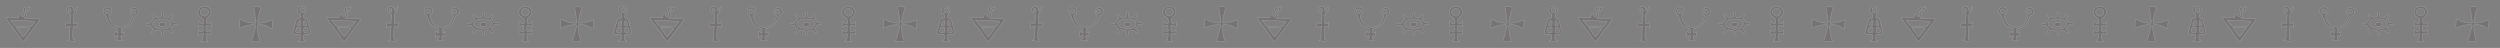 <?xml version="1.0" encoding="UTF-8"?> <svg xmlns="http://www.w3.org/2000/svg" xmlns:xlink="http://www.w3.org/1999/xlink" version="1.1" id="Layer_1" x="0px" y="0px" viewBox="0 0 2400 46" style="enable-background:new 0 0 2400 46;" xml:space="preserve"><rect x="0" y="0" width="2400" height="46" fill="#808080" stroke="none"/> <style type="text/css"> .st0{opacity:0.25;} .st1{fill:#574B48;stroke:#FFFFFF;stroke-width:0.425;stroke-miterlimit:10;} </style> <g class="st0"> <g> <path class="st1" d="M142.2,24.2c-0.5,0-1,0-1.5,0c-0.8,0.1-0.5-0.5-0.6-0.8c-0.1-0.4,0.1-0.7,0.5-0.7c1,0,2-0.3,3-0.2 c0.5,0.1,0.8-0.1,1-0.6c0.8-1.5,1.7-3,3.2-3.9c0.4-0.2,0.2-0.5,0-0.8c-0.7-0.8-1.4-1.5-2-2.3c-0.3-0.4-0.3-0.6,0.2-0.8 c0.9-0.4,1-0.3,1.6,0.5s1.4,1.5,2.3,2.1c0.6,0.3,1.2,0.2,1.7,0c0.9-0.3,1.7-0.2,2.6-0.3c0.6-0.1,0.7-0.3,0.8-0.8 c0-1.1-0.1-2.1,0.1-3.2c0.1-0.3,0.2-0.4,0.4-0.4c0.9,0,1.5-0.1,1.4,1.3c0,0.9,0,1.7,0,2.6c0,0.3,0,0.5,0.4,0.5 c1.2,0,2.4,0.5,3.6,0.7c0.5,0,0.9-0.1,1.1-0.4c0.6-0.7,1.1-1.5,1.6-2.2c0.3-0.4,1.1-0.5,1.5-0.2c0.3,0.3,0.2,0.7,0,1 c-0.4,0.8-0.9,1.6-1.4,2.3c-0.2,0.3-0.4,0.6,0.2,0.8c0.5,0.2,0.9,0.7,1.1,1.1c0.3,0.5,0.8,1,1,1.6s0.8,0.6,1.3,0.6 c0.9,0,1.7,0,2.6,0.1c0.4,0.1,0.5,0.1,0.5,0.5c0,1.3,0.1,1.3-1.3,1.3c-0.8,0-1.5,0.1-2.3,0c-0.4,0-0.6,0.2-0.7,0.5 c-0.4,1.3-1.2,2.3-2.2,3.2c-0.3,0.3-0.4,0.5,0,0.9c0.8,0.7,1.7,1.4,2.2,2.4c0.1,0.2,0.2,0.3,0,0.4c-0.1,0.1-0.3,0.2-0.4,0.4 c-0.4,0.5-0.8,0.5-1.3,0.1c-0.8-0.7-1.6-1.5-2.3-2.3c-0.3-0.3-0.5-0.4-0.9-0.2c-1.2,0.4-2.5,0.7-3.8,0.7c-0.5,0-0.6,0.2-0.5,0.6 c0.1,1,0,1.9,0,2.9c0,0.4-0.5,0.7-1.2,0.6c-0.5,0-0.5-0.3-0.4-0.7c0.1-0.5-0.1-1.1-0.1-1.7c0-0.3,0-0.6,0.1-1s0-0.7-0.6-0.8 c-0.9-0.1-1.9-0.2-2.8-0.5c-0.6-0.2-1.2-0.4-1.9-0.5c-0.6-0.2-0.9,0.2-1.2,0.6c-0.6,1-1.2,1.9-1.9,2.8c-0.2,0.3-0.4,0.4-0.7,0.1 c-0.1-0.1-0.2-0.2-0.4-0.3c-0.6-0.2-0.4-0.5-0.2-0.9c0.5-0.9,1.1-1.8,1.8-2.5c0.5-0.6,0.2-0.9-0.2-1c-1.2-0.5-1.9-1.6-2.5-2.7 c-0.3-0.5-0.7-0.6-1.1-0.6C143.2,24.2,142.7,24.2,142.2,24.2z M156.1,28.1c0.4,0.1,0.8-0.1,1.2-0.2c1.7-0.2,3.4-0.4,4.8-1.3 c0.7-0.4,1.3-0.9,1.7-1.7c0.4-1,0.6-2.1,0.4-3.3c-0.3-1.3-1.1-1.9-2.1-2.4c-1-0.4-2-0.6-3.1-0.8c-1.6-0.2-3.2-0.2-4.7-0.2 c-1.1,0-2.2,0.2-3.2,0.5c-1.6,0.4-3.1,1-4,2.5c-0.5,0.9-1.1,1.7-0.4,2.8c0.8,1.3,1.8,2.1,3.2,2.5c0.5,0.2,1.1,0.3,1.6,0.5 C153,27.9,154.6,27.7,156.1,28.1z"></path> <path class="st1" d="M156.1,25.5c-0.7-0.1-1.6-0.1-2.4-0.4c-0.5-0.2-0.8-0.5-0.7-1c0-0.5-0.1-1.1,0.2-1.6c0.4-0.9,1.3-0.8,2-1 c1-0.2,2,0,2.9,0.3s1.1,2.1,0.4,2.7C157.1,25.5,157.1,25.5,156.1,25.5z"></path> </g> <path class="st1" d="M28.8,6.2c0.1,1.8-0.8,2.8-1.3,4c-0.2,0.3-0.4,0.6-0.8,0.5c-0.5-0.1-0.3-0.5-0.3-0.8c0-0.2,0-0.5,0-0.7 c0-0.6-0.1-1-0.8-1c-0.6-0.1-0.9,0.2-1.1,0.7c-0.4,0.9-0.3,1.8,0.1,2.7c0.5,1.4,1.3,2.7,0.3,4.3c-0.3,0.5-0.8,0.8-1.6,1.4 c1.5,0.3,2.7,0.4,3.8,0.4c2.9,0.1,5.7,0.6,8.6,0.4c0.9-0.1,2.1,0,2.4,0.6c0.3,0.6-0.7,1.4-1.2,2c-3.5,4.7-7,9.4-10.5,14.1 c-1.1,1.4-2.1,2.9-3.2,4.3c-0.6,0.8-1.4,0.7-2-0.1c-2-2.8-3.8-5.6-5.8-8.3c-2.4-3.3-4.9-6.6-7.3-9.8c-0.8-1-1.5-2.1-2.3-3.2 c-0.5-0.8-0.1-0.9,0.6-0.9c2.5,0,4.9-0.2,7.4,0.3c0.7,0.1,1.5,0,2.2,0c0.9,0,2,0.4,1.9-1.4c0-0.7,0.7-1.6,1.4-2.2 c1-0.8,1.2,0.4,1.3,0.8c0.1,1.2,0.4,1.8,1.7,1.5c1.1-0.3,1.7-1.3,1.4-2.5c-0.3-1.1-0.6-2.3-1.1-3.3S22.5,8.3,23,7.8 c0.6-0.5,1.1-1.3,2.4-1C26.2,7.1,27.7,7.9,28.8,6.2z M10.1,19.3c1.2,1.6,2.3,2.7,3,4.1c0.8,1.4,1.9,2,3.5,2c4.3,0,8.5,0,12.8,0 c0.4,0,0.8,0.1,1.1-0.4c0.8-1.3,1.7-2.5,2.6-3.7c0.5-0.7,0.3-1-0.6-1c-3.5,0.1-6.9-0.5-10.4-0.3c-0.4,0-0.9,0-1.3-0.1 C17.3,19.8,13.9,19.6,10.1,19.3z M28.8,26.9c-4-0.4-7.9-0.5-11.9-0.7c-1.1,0-1.4,0.3-0.7,1.2c1.8,2.5,3.6,5,5.5,7.5 c0.3,0.4,0.5,0.8,1.2,0c1.6-1.8,2.9-3.8,4.3-5.8C27.7,28.5,28.7,28.1,28.8,26.9z"></path> <path class="st1" d="M250.6,23.7c-3.7,0-3.8,0-3.5,2.7c0.4,4.2,0.4,8.4,2.4,12.3c0.4,0.8-0.1,1.1-0.9,1.1c-1.8,0-3.5,0-5.3,0 c-1.9,0-2.3-0.4-1.4-2.1c1.8-3.8,2-7.9,3.4-11.8c0.7-1.9-0.1-2.2-2.2-2.2c-3.3,0.1-6.5,0.8-9.6,1.9c-0.9,0.3-1.8,0.7-2.6,1.2 c-0.7,0.4-1,0.2-1-0.4c0.1-2.5,0.3-4.9,0.3-7.4c0-0.9,0.9-0.5,1.4-0.3c1.1,0.5,2.2,1.3,3.3,1.8c1.5,0.6,3.1,1,4.7,1.3 c1.6,0.2,3.2,0.4,4.8,0.5c1.1,0,1.2-0.4,1.2-1.2c0.1-1.3-0.4-2.6-0.5-3.9c-0.2-2.2-0.6-4.4-1-6.7c-0.2-1-0.4-2-0.6-3 c-0.1-0.8,0.2-1.2,1-1.1c1.7,0.1,3.3,0.2,5,0.3c1,0,1.2,0.6,0.9,1.4c-1.7,4-2.3,8.2-3.1,12.4c-0.2,1.1-0.2,1.9,1.4,1.8 c2.6-0.3,5.2-0.7,7.8-1.3c1.6-0.4,3-1.2,4.5-1.7c0.3-0.1,0.6-0.4,0.9,0c0.3,0.3,0,0.5,0,0.8c-0.5,2.1-0.3,4.2-0.4,6.3 c0,1.3-0.3,1.4-1.4,0.8C256.9,24.9,253.3,23.8,250.6,23.7z"></path> <path class="st1" d="M289.9,40.1c-1.1,0-2.3,0-3.4,0c-0.3,0-0.6,0.1-0.7-0.3c-0.1-0.4,0.2-0.5,0.5-0.6c2.2-0.8,2.2-2.7,2.1-4.6 c0-1.1-0.5-1.7-1.8-1.6c-1,0.1-2-0.1-3,0c-2,0.3-3.1-1.8-2.2-3.4c0.7-1.4,0.8-2.9,1.3-4.3c0.6-1.9,1-3.9,1.5-5.8 c0.4-1.3,1.7-1.7,2.8-1.9c1.7-0.3,1.7-0.3,1.4-2c-0.1-0.4-0.1-0.8-0.1-1.2c0.1-0.7-0.2-1.2-0.9-1.5c-1.9-0.6-2.1-3.2-1.4-5.2 c0.4-1.3,2.5-2.2,4.2-1.8c3.6,0.9,4.6,3.9,2.3,6.9c-0.5,0.7-0.9,1.3-1,2.2c-0.1,1.6,0,2.7,2.1,2.9c1.2,0.1,1.8,1.6,2,2.8 c0.6,2.8,1.3,5.6,2.1,8.3c0.2,0.8,0.2,1.8,0,2.7c-0.1,0.5-0.5,1-1.2,1c-1.2,0.1-2.3,0.3-3.5,0.3c-1,0.1-1.8,0.2-1.6,1.5 c0.1,0.7-0.1,1.3-0.1,2c0.1,1.5,0.6,2.3,2,2.6c0.3,0.1,0.5,0.2,0.4,0.5c0,0.5-0.4,0.4-0.7,0.4C292.2,40.1,291,40.1,289.9,40.1 L289.9,40.1z M288.7,28.6c0-2.7,0-2.6-2.8-2.5c-0.7,0-1.1,0.3-1.3,0.9c-0.3,1-0.5,2-0.8,2.9s0.2,1.1,0.9,1.3c0.4,0.1,0.9,0,1.3,0 C289,31.3,288.7,31.5,288.7,28.6z M293.7,31.3c0.7-0.1,2.1,0.4,2.1-1.1c0.1-2.6-0.8-3.9-2.4-4c-1.7-0.1-1.8,0.7-1.8,2 C291.7,31.3,291.6,31.3,293.7,31.3z M292.3,9.8c0-1.5-0.9-2.5-2.3-2.3c-1,0.1-2.2,0-2.2,1.5c0,2.2,0.8,3.3,2.5,3.3 C291.5,12.2,292.3,11.3,292.3,9.8z M288.7,22.3c0-0.4,0-0.8,0-1.2c0-0.5,0.1-1.2-0.5-1.4c-0.6-0.2-1.1,0.2-1.4,0.5 c-1.1,1.1-1.3,2.6-1.4,4.1c0,0.2,0.1,0.3,0.4,0.4c1.7,0.7,2.9-0.2,2.9-2C288.7,22.5,288.7,22.4,288.7,22.3z M291.6,22.2L291.6,22.2 c0,0.6-0.1,1.3,0,1.9c0.1,1.1,1.1,0.5,1.6,0.6c0.4,0.1,1.2,0.3,1.1-0.5c-0.2-1.2-0.5-2.4-0.9-3.6c-0.2-0.6-0.7-0.9-1.2-0.8 c-0.7,0.1-0.6,0.8-0.6,1.3C291.6,21.4,291.6,21.8,291.6,22.2z"></path> <path class="st1" d="M119,30.4c0,1.6,0,2.7,0,3.9c0,0.7-0.4,1-1,0.4c-0.5-0.4-1.1-0.8-1.6-0.5c-0.6,0.4-0.3,1.2-0.3,1.8 c0,1.2,0.9,2,1.6,3.2c-1.9,0-3.7-0.4-5.4,0c-0.4,0.1-0.7-0.1-0.8-0.4c-0.1-0.3,0.2-0.6,0.4-0.7c0.9-0.7,1.4-1.6,1.6-2.7 c0.1-0.4,0.2-0.9-0.4-1.3c-0.6-0.3-0.9,0-1.3,0.2c-0.6,0.3-0.8,1.3-1.8,1.3c0-1.6,0-3.1,0-4.7c0-0.3-0.1-0.6,0.3-0.7 c0.3-0.1,0.6,0.1,0.8,0.3c0.4,0.4,0.7,0.8,1.1,1.1c0.3,0.2,0.6,0.4,0.9,0.2c0.3-0.2,0.5-0.5,0.3-1c-0.2-0.6-0.3-1.2-0.2-2 c0.1-0.8-0.5-1.6-1.5-1.8c-2-0.5-3.8-1.4-5.4-2.9c-2.4-2.3-3.2-5.3-4.2-8.2c-0.3-1-0.8-1.7-1.6-2.2c-1.2-0.8-1.9-2.5-1.3-4.1 c0.7-1.9,2.2-3.1,4-3c1.6,0.1,3.7,1.4,3.9,2.7c0.3,1.9,0,3.7-1.8,4.8c-0.7,0.4-0.8,0.7-0.7,1.6c0.2,2.6,1.5,4.7,3,6.7 c1.9,2.6,4.6,3.7,7.7,3.8c3.8,0,7-1.4,9.3-4.6c1.3-1.9,2-4,2.8-6.2c0.2-0.5-0.4-0.6-0.8-0.9c-1.3-0.9-2.1-3.2-1.5-4.4 c0.8-1.8,2-3,4-2.9c1.6,0.1,3.5,1.5,3.7,2.7c0.3,2.4-0.8,4.4-2.8,5c-0.5,0.2-1,0.4-1,0.9c-0.6,3.7-2.9,6.5-5.4,9 c-1.2,1.2-2.9,1.8-4.5,2.2c-0.9,0.2-2.2,0.2-2.5,0.9c-0.4,1-0.3,2.4-0.1,3.5c0.1,0.7,1,0.4,1.5,0.2C118,31.5,118.3,31.1,119,30.4z M102.8,8.6c-1.2,0-2.2,1.1-2.2,2.3c0,0.9,1.5,2.2,2.6,2.2c1.2-0.1,2.6-1.3,2.5-2.2C105.6,9.6,104.3,8.6,102.8,8.6z M128.5,13.5 c1.3,0,2.2-1,2.2-2.4c0-1.2-1.1-2.2-2.3-2.1c-1.2,0-2.2,1.1-2.2,2.3C126.1,12.5,127.2,13.5,128.5,13.5z"></path> <path class="st1" d="M203,20.9c-0.3,1.7,0,3.3-0.1,4.9c-0.5,0.1-0.8-0.1-1.1-0.4c-0.8-1-1.8-1-2.9-1c-0.7,0-1.1,0.3-1.1,1.1 c0,1.2,0,2.4,0,3.6c0,0.8,0.3,1.1,1.1,1.1c1.4,0,2.7,0.2,3.3-1.6c0.1,0.1,0.2,0.1,0.4,0.2c0,1.4,0.1,2.9,0,4.3 c0,0.7-0.6,0.3-0.7,0.1c-0.5-0.9-1.3-1-2.2-0.9c-1.7,0-1.9,0.3-1.8,2c0,0.2,0,0.4,0,0.6c0,2.9,0,2.9,1.5,5.1 c-2.2-0.1-4.3-0.2-6.3-0.3c0-0.1-0.1-0.3-0.1-0.3c2.5-1.4,1.5-4,2.3-6c0.2-0.5-0.2-1.1-0.6-1.2c-0.8-0.2-1.6-0.1-2.4,0.4 c-0.3,0.2-0.5,0.5-0.6,0.7c-0.3,0.6-0.8,0.6-1.3,0.4c-0.6-0.2-0.2-0.7-0.2-1.1c0.1-0.9,0.5-1.8,0.1-2.8c-0.1-0.3-0.3-0.8,0.3-1 c0.4-0.1,0.7,0.2,0.8,0.4c0.6,1.4,1.8,1,2.8,0.9c0.7,0,1.3-0.3,0.9-1.4c-0.3-0.8-0.3-1.8-0.2-2.7c0.1-0.6,0.5-1.4-0.1-1.5 c-0.8-0.2-1.8-0.4-2.5,0.2c-0.3,0.2-0.5,0.5-0.8,0.7c-0.4,0.3-0.9,0.3-1.3,0c-0.4-0.2,0-0.6,0.1-0.9c0.1-0.9,0-1.9,0.1-2.8 c0-0.4-0.3-1,0.3-1.1c0.5-0.1,0.9,0.4,1,0.7c0.4,1.3,1.3,1.3,2.4,1.3c1.1,0,1.4-0.5,1.3-1.5c0-0.1,0-0.3,0-0.4c0-2.2-0.8-3.6-3-4.5 c-2.1-0.9-2.9-3.6-2.3-5.7c0.6-2.3,2.6-3.9,4.9-4.2c2.5-0.4,4.6,0,6.4,1.9c1.7,1.8,1.4,5.1,0.2,6.5c-0.8,0.9-1.6,1.9-2.7,2.5 c-0.6,0.3-0.8,0.8-0.8,1.4c0,0.5-0.1,1,0,1.5c0.1,0.8-0.5,2,0.6,2.2s2.4,0.6,3.4-0.6C202.1,21.3,202.6,21.1,203,20.9z M196.2,8.3 c-2.8-0.1-3.9,1.6-4,3.6c-0.1,1.6,2.2,3.5,4,3.6c2,0.2,3.9-1.7,4-4.1C200.1,9.5,198.6,8.3,196.2,8.3z"></path> <path class="st1" d="M73.9,26.6c-1-0.9-1.6-1.9-2.9-1.7c-0.5,0.1-0.8,0.2-0.8,0.8c-0.3,3.6-0.3,7.1-0.3,10.7c0,1,0.8,1.3,1.3,1.9 c0.3,0.3,0.8,0.6,0.4,1.1c-0.2,0.3-0.7,0.3-1.2,0.3c-1.8-0.1-3.6-0.6-5.4-0.4c0-0.3,0-0.4,0-0.4c1.8-1,2.2-2.6,2-4.5 c-0.2-1.8,0-3.6,0-5.3c0-1.3-0.3-2.7,0.7-3.8c-1.5-0.6-2.6,0.1-3.8,0.7c-0.8,0.4-1.5,0.7-1.1-0.8c0.2-0.9,0.3-1.9,0.3-2.9 c0.1-0.9,0.5-0.9,1-0.4c0.4,0.4,0.9,0.5,1.4,0.6c1.9,0.4,1.9,0.4,1.8-1.5c-0.1-1.4,0.1-2.8,0.4-4.2c0.6-2.7,0.3-3.4-2.2-4.6 c-1.3-0.6-1.6-2-1.5-3.3c0.1-1.4,1.2-2.2,2.4-2.5c1-0.3,2-0.1,2.9,0.4c0.9,0.4,0.8,1.7,1.1,2.5c0.2,0.5,0.1,1.4,0.7,1.4 c0.5,0,1-0.6,1.2-1.2c0.3-0.8,0.6-1.6,0.9-2.5c0.1-0.3,0-0.8,0.5-0.7c0.6,0.2,0.3,0.6,0.4,0.9c0.4,2.1-0.8,3.5-2.2,4.6 c-0.9,0.7-1.3,1.4-1.3,2.6c0,2.3,0,4.7,0,7c0,0.4-0.3,1.1,0.4,1.3c0.6,0.1,1.3,0.3,1.8-0.2c0.3-0.3,0.6-0.5,0.8-0.9 c0.2-0.3,0.3-0.4,0.6-0.3c0.3,0.1,0.3,0.4,0.3,0.6C73.8,23.3,74.2,24.9,73.9,26.6z M68.1,10.5C68.5,9,68,8.2,66.7,8.2 c-0.8,0-1.2,0.7-1.2,1.5c0,0.9,1.2,2.1,2.1,2C68.7,11.6,67.9,10.7,68.1,10.5z"></path> </g> <g class="st0"> <g> <path class="st1" d="M450.2,24.2c-0.5,0-1,0-1.5,0c-0.8,0.1-0.5-0.5-0.6-0.8c-0.1-0.4,0.1-0.7,0.5-0.7c1,0,2-0.3,3-0.2 c0.5,0.1,0.8-0.1,1-0.6c0.8-1.5,1.7-3,3.2-3.9c0.4-0.2,0.2-0.5,0-0.8c-0.7-0.8-1.4-1.5-2-2.3c-0.3-0.4-0.3-0.6,0.2-0.8 c0.9-0.4,1-0.3,1.6,0.5s1.4,1.5,2.3,2.1c0.6,0.3,1.2,0.2,1.7,0c0.9-0.3,1.7-0.2,2.6-0.3c0.6-0.1,0.7-0.3,0.8-0.8 c0-1.1-0.1-2.1,0.1-3.2c0.1-0.3,0.2-0.4,0.4-0.4c0.9,0,1.5-0.1,1.4,1.3c0,0.9,0,1.7,0,2.6c0,0.3,0,0.5,0.4,0.5 c1.2,0,2.4,0.5,3.6,0.7c0.5,0,0.9-0.1,1.1-0.4c0.6-0.7,1.1-1.5,1.6-2.2c0.3-0.4,1.1-0.5,1.5-0.2c0.3,0.3,0.2,0.7,0,1 c-0.4,0.8-0.9,1.6-1.4,2.3c-0.2,0.3-0.4,0.6,0.2,0.8c0.5,0.2,0.9,0.7,1.1,1.1c0.3,0.5,0.8,1,1,1.6s0.8,0.6,1.3,0.6 c0.9,0,1.7,0,2.6,0.1c0.4,0.1,0.5,0.1,0.5,0.5c0,1.3,0.1,1.3-1.3,1.3c-0.8,0-1.5,0.1-2.3,0c-0.4,0-0.6,0.2-0.7,0.5 c-0.4,1.3-1.2,2.3-2.2,3.2c-0.3,0.3-0.4,0.5,0,0.9c0.8,0.7,1.7,1.4,2.2,2.4c0.1,0.2,0.2,0.3,0,0.4c-0.1,0.1-0.3,0.2-0.4,0.4 c-0.4,0.5-0.8,0.5-1.3,0.1c-0.8-0.7-1.6-1.5-2.3-2.3c-0.3-0.3-0.5-0.4-0.9-0.2c-1.2,0.4-2.5,0.7-3.8,0.7c-0.5,0-0.6,0.2-0.5,0.6 c0.1,1,0,1.9,0,2.9c0,0.4-0.5,0.7-1.2,0.6c-0.5,0-0.5-0.3-0.4-0.7c0.1-0.5-0.1-1.1-0.1-1.7c0-0.3,0-0.6,0.1-1s0-0.7-0.6-0.8 c-0.9-0.1-1.9-0.2-2.8-0.5c-0.6-0.2-1.2-0.4-1.9-0.5c-0.6-0.2-0.9,0.2-1.2,0.6c-0.6,1-1.2,1.9-1.9,2.8c-0.2,0.3-0.4,0.4-0.7,0.1 c-0.1-0.1-0.2-0.2-0.4-0.3c-0.6-0.2-0.4-0.5-0.2-0.9c0.5-0.9,1.1-1.8,1.8-2.5c0.5-0.6,0.2-0.9-0.2-1c-1.2-0.5-1.9-1.6-2.5-2.7 c-0.3-0.5-0.7-0.6-1.1-0.6C451.3,24.2,450.8,24.2,450.2,24.2z M464.2,28.1c0.4,0.1,0.8-0.1,1.2-0.2c1.7-0.2,3.4-0.4,4.8-1.3 c0.7-0.4,1.3-0.9,1.7-1.7c0.4-1,0.6-2.1,0.4-3.3c-0.3-1.3-1.1-1.9-2.1-2.4c-1-0.4-2-0.6-3.1-0.8c-1.6-0.2-3.2-0.2-4.7-0.2 c-1.1,0-2.2,0.2-3.2,0.5c-1.6,0.4-3.1,1-4,2.5c-0.5,0.9-1.1,1.7-0.4,2.8c0.8,1.3,1.8,2.1,3.2,2.5c0.5,0.2,1.1,0.3,1.6,0.5 C461,27.9,462.7,27.7,464.2,28.1z"></path> <path class="st1" d="M464.2,25.5c-0.7-0.1-1.6-0.1-2.4-0.4c-0.5-0.2-0.8-0.5-0.7-1c0-0.5-0.1-1.1,0.2-1.6c0.4-0.9,1.3-0.8,2-1 c1-0.2,2,0,2.9,0.3s1.1,2.1,0.4,2.7C465.2,25.5,465.2,25.5,464.2,25.5z"></path> </g> <path class="st1" d="M336.8,6.2c0.1,1.8-0.8,2.8-1.3,4c-0.2,0.3-0.4,0.6-0.8,0.5c-0.5-0.1-0.3-0.5-0.3-0.8c0-0.2,0-0.5,0-0.7 c0-0.6-0.1-1-0.8-1c-0.6-0.1-0.9,0.2-1.1,0.7c-0.4,0.9-0.3,1.8,0.1,2.7c0.5,1.4,1.3,2.7,0.3,4.3c-0.3,0.5-0.8,0.8-1.6,1.4 c1.5,0.3,2.7,0.4,3.8,0.4c2.9,0.1,5.7,0.6,8.6,0.4c0.9-0.1,2.1,0,2.4,0.6s-0.7,1.4-1.2,2c-3.5,4.7-7,9.4-10.5,14.1 c-1.1,1.4-2.1,2.9-3.2,4.3c-0.6,0.8-1.4,0.7-2-0.1c-2-2.8-3.8-5.6-5.8-8.3c-2.4-3.3-4.9-6.6-7.3-9.8c-0.8-1-1.5-2.1-2.3-3.2 c-0.5-0.8-0.1-0.9,0.6-0.9c2.5,0,4.9-0.2,7.4,0.3c0.7,0.1,1.5,0,2.2,0c0.9,0,2,0.4,1.9-1.4c0-0.7,0.7-1.6,1.4-2.2 c1-0.8,1.2,0.4,1.3,0.8c0.1,1.2,0.4,1.8,1.7,1.5c1.1-0.3,1.7-1.3,1.4-2.5c-0.3-1.1-0.6-2.3-1.1-3.3s-0.1-1.7,0.4-2.2 c0.6-0.5,1.1-1.3,2.4-1C334.3,7.1,335.7,7.9,336.8,6.2z M318.2,19.3c1.2,1.6,2.3,2.7,3,4.1c0.8,1.4,1.9,2,3.5,2c4.3,0,8.5,0,12.8,0 c0.4,0,0.8,0.1,1.1-0.4c0.8-1.3,1.7-2.5,2.6-3.7c0.5-0.7,0.3-1-0.6-1c-3.5,0.1-6.9-0.5-10.4-0.3c-0.4,0-0.9,0-1.3-0.1 C325.4,19.8,322,19.6,318.2,19.3z M336.9,26.9c-4-0.4-7.9-0.5-11.9-0.7c-1.1,0-1.4,0.3-0.7,1.2c1.8,2.5,3.6,5,5.5,7.5 c0.3,0.4,0.5,0.8,1.2,0c1.6-1.8,2.9-3.8,4.3-5.8C335.8,28.5,336.8,28.1,336.9,26.9z"></path> <path class="st1" d="M558.7,23.7c-3.7,0-3.8,0-3.5,2.7c0.4,4.2,0.4,8.4,2.4,12.3c0.4,0.8-0.1,1.1-0.9,1.1c-1.8,0-3.5,0-5.3,0 c-1.9,0-2.3-0.4-1.4-2.1c1.8-3.8,2-7.9,3.4-11.8c0.7-1.9-0.1-2.2-2.2-2.2c-3.3,0.1-6.5,0.8-9.6,1.9c-0.9,0.3-1.8,0.7-2.6,1.2 c-0.7,0.4-1,0.2-1-0.4c0.1-2.5,0.3-4.9,0.3-7.4c0-0.9,0.9-0.5,1.4-0.3c1.1,0.5,2.2,1.3,3.3,1.8c1.5,0.6,3.1,1,4.7,1.3 c1.6,0.2,3.2,0.4,4.8,0.5c1.1,0,1.2-0.4,1.2-1.2c0.1-1.3-0.4-2.6-0.5-3.9c-0.2-2.2-0.6-4.4-1-6.7c-0.2-1-0.4-2-0.6-3 c-0.1-0.8,0.2-1.2,1-1.1c1.7,0.1,3.3,0.2,5,0.3c1,0,1.2,0.6,0.9,1.4c-1.7,4-2.3,8.2-3.1,12.4c-0.2,1.1-0.2,1.9,1.4,1.8 c2.6-0.3,5.2-0.7,7.8-1.3c1.6-0.4,3-1.2,4.5-1.7c0.3-0.1,0.6-0.4,0.9,0c0.3,0.3,0,0.5,0,0.8c-0.5,2.1-0.3,4.2-0.4,6.3 c0,1.3-0.3,1.4-1.4,0.8C565,24.9,561.4,23.8,558.7,23.7z"></path> <path class="st1" d="M598,40.1c-1.1,0-2.3,0-3.4,0c-0.3,0-0.6,0.1-0.7-0.3c-0.1-0.4,0.2-0.5,0.5-0.6c2.2-0.8,2.2-2.7,2.1-4.6 c0-1.1-0.5-1.7-1.8-1.6c-1,0.1-2-0.1-3,0c-2,0.3-3.1-1.8-2.2-3.4c0.7-1.4,0.8-2.9,1.3-4.3c0.6-1.9,1-3.9,1.5-5.8 c0.4-1.3,1.7-1.7,2.8-1.9c1.7-0.3,1.7-0.3,1.4-2c-0.1-0.4-0.1-0.8-0.1-1.2c0.1-0.7-0.2-1.2-0.9-1.5c-1.9-0.6-2.1-3.2-1.4-5.2 c0.4-1.3,2.5-2.2,4.2-1.8c3.6,0.9,4.6,3.9,2.3,6.9c-0.5,0.7-0.9,1.3-1,2.2c-0.1,1.6,0,2.7,2.1,2.9c1.2,0.1,1.8,1.6,2,2.8 c0.6,2.8,1.3,5.6,2.1,8.3c0.2,0.8,0.2,1.8,0,2.7c-0.1,0.5-0.5,1-1.2,1c-1.2,0.1-2.3,0.3-3.5,0.3c-1,0.1-1.8,0.2-1.6,1.5 c0.1,0.7-0.1,1.3-0.1,2c0.1,1.5,0.6,2.3,2,2.6c0.3,0.1,0.5,0.2,0.4,0.5c0,0.5-0.4,0.4-0.7,0.4C600.2,40.1,599.1,40.1,598,40.1 L598,40.1z M596.8,28.6c0-2.7,0-2.6-2.8-2.5c-0.7,0-1.1,0.3-1.3,0.9c-0.3,1-0.5,2-0.8,2.9s0.2,1.1,0.9,1.3c0.4,0.1,0.9,0,1.3,0 C597.1,31.3,596.8,31.5,596.8,28.6z M601.8,31.3c0.7-0.1,2.1,0.4,2.1-1.1c0.1-2.6-0.8-3.9-2.4-4c-1.7-0.1-1.8,0.7-1.8,2 C599.7,31.3,599.7,31.3,601.8,31.3z M600.4,9.8c0-1.5-0.9-2.5-2.3-2.3c-1,0.1-2.2,0-2.2,1.5c0,2.2,0.8,3.3,2.5,3.3 C599.6,12.2,600.4,11.3,600.4,9.8z M596.8,22.3c0-0.4,0-0.8,0-1.2c0-0.5,0.1-1.2-0.5-1.4c-0.6-0.2-1.1,0.2-1.4,0.5 c-1.1,1.1-1.3,2.6-1.4,4.1c0,0.2,0.1,0.3,0.4,0.4c1.7,0.7,2.9-0.2,2.9-2C596.8,22.5,596.8,22.4,596.8,22.3z M599.7,22.2L599.7,22.2 c0,0.6-0.1,1.3,0,1.9c0.1,1.1,1.1,0.5,1.6,0.6c0.4,0.1,1.2,0.3,1.1-0.5c-0.2-1.2-0.5-2.4-0.9-3.6c-0.2-0.6-0.7-0.9-1.2-0.8 c-0.7,0.1-0.6,0.8-0.6,1.3C599.7,21.4,599.7,21.8,599.7,22.2z"></path> <path class="st1" d="M427.1,30.4c0,1.6,0,2.7,0,3.9c0,0.7-0.4,1-1,0.4c-0.5-0.4-1.1-0.8-1.6-0.5c-0.6,0.4-0.3,1.2-0.3,1.8 c0,1.2,0.9,2,1.6,3.2c-1.9,0-3.7-0.4-5.4,0c-0.4,0.1-0.7-0.1-0.8-0.4c-0.1-0.3,0.2-0.6,0.4-0.7c0.9-0.7,1.4-1.6,1.6-2.7 c0.1-0.4,0.2-0.9-0.4-1.3c-0.6-0.3-0.9,0-1.3,0.2c-0.6,0.3-0.8,1.3-1.8,1.3c0-1.6,0-3.1,0-4.7c0-0.3-0.1-0.6,0.3-0.7 c0.3-0.1,0.6,0.1,0.8,0.3c0.4,0.4,0.7,0.8,1.1,1.1c0.3,0.2,0.6,0.4,0.9,0.2c0.3-0.2,0.5-0.5,0.3-1c-0.2-0.6-0.3-1.2-0.2-2 c0.1-0.8-0.5-1.6-1.5-1.8c-2-0.5-3.8-1.4-5.4-2.9c-2.4-2.3-3.2-5.3-4.2-8.2c-0.3-1-0.8-1.7-1.6-2.2c-1.2-0.8-1.9-2.5-1.3-4.1 c0.7-1.9,2.2-3.1,4-3c1.6,0.1,3.7,1.4,3.9,2.7c0.3,1.9,0,3.7-1.8,4.8c-0.7,0.4-0.8,0.7-0.7,1.6c0.2,2.6,1.5,4.7,3,6.7 c1.9,2.6,4.6,3.7,7.7,3.8c3.8,0,7-1.4,9.3-4.6c1.3-1.9,2-4,2.8-6.2c0.2-0.5-0.4-0.6-0.8-0.9c-1.3-0.9-2.1-3.2-1.5-4.4 c0.8-1.8,2-3,4-2.9c1.6,0.1,3.5,1.5,3.7,2.7c0.3,2.4-0.8,4.4-2.8,5c-0.5,0.2-1,0.4-1,0.9c-0.6,3.7-2.9,6.5-5.4,9 c-1.2,1.2-2.9,1.8-4.5,2.2c-0.9,0.2-2.2,0.2-2.5,0.9c-0.4,1-0.3,2.4-0.1,3.5c0.1,0.7,1,0.4,1.5,0.2 C426.1,31.5,426.4,31.1,427.1,30.4z M410.9,8.6c-1.2,0-2.2,1.1-2.2,2.3c0,0.9,1.5,2.2,2.6,2.2c1.2-0.1,2.6-1.3,2.5-2.2 C413.7,9.6,412.4,8.6,410.9,8.6z M436.6,13.5c1.3,0,2.2-1,2.2-2.4c0-1.2-1.1-2.2-2.3-2.1c-1.2,0-2.2,1.1-2.2,2.3 C434.2,12.5,435.3,13.5,436.6,13.5z"></path> <path class="st1" d="M511,20.9c-0.3,1.7,0,3.3-0.1,4.9c-0.5,0.1-0.8-0.1-1.1-0.4c-0.8-1-1.8-1-2.9-1c-0.7,0-1.1,0.3-1.1,1.1 c0,1.2,0,2.4,0,3.6c0,0.8,0.3,1.1,1.1,1.1c1.4,0,2.7,0.2,3.3-1.6c0.1,0.1,0.2,0.1,0.4,0.2c0,1.4,0.1,2.9,0,4.3 c0,0.7-0.6,0.3-0.7,0.1c-0.5-0.9-1.3-1-2.2-0.9c-1.7,0-1.9,0.3-1.8,2c0,0.2,0,0.4,0,0.6c0,2.9,0,2.9,1.5,5.1 c-2.2-0.1-4.3-0.2-6.3-0.3c0-0.1-0.1-0.3-0.1-0.3c2.5-1.4,1.5-4,2.3-6c0.2-0.5-0.2-1.1-0.6-1.2c-0.8-0.2-1.6-0.1-2.4,0.4 c-0.3,0.2-0.5,0.5-0.6,0.7c-0.3,0.6-0.8,0.6-1.3,0.4c-0.6-0.2-0.2-0.7-0.2-1.1c0.1-0.9,0.5-1.8,0.1-2.8c-0.1-0.3-0.3-0.8,0.3-1 c0.4-0.1,0.7,0.2,0.8,0.4c0.6,1.4,1.8,1,2.8,0.9c0.7,0,1.3-0.3,0.9-1.4c-0.3-0.8-0.3-1.8-0.2-2.7c0.1-0.6,0.5-1.4-0.1-1.5 c-0.8-0.2-1.8-0.4-2.5,0.2c-0.3,0.2-0.5,0.5-0.8,0.7c-0.4,0.3-0.9,0.3-1.3,0c-0.4-0.2,0-0.6,0.1-0.9c0.1-0.9,0-1.9,0.1-2.8 c0-0.4-0.3-1,0.3-1.1c0.5-0.1,0.9,0.4,1,0.7c0.4,1.3,1.3,1.3,2.4,1.3s1.4-0.5,1.3-1.5c0-0.1,0-0.3,0-0.4c0-2.2-0.8-3.6-3-4.5 c-2.1-0.9-2.9-3.6-2.3-5.7c0.6-2.3,2.6-3.9,4.9-4.2c2.5-0.4,4.6,0,6.4,1.9c1.7,1.8,1.4,5.1,0.2,6.5c-0.8,0.9-1.6,1.9-2.7,2.5 c-0.6,0.3-0.8,0.8-0.8,1.4c0,0.5-0.1,1,0,1.5c0.1,0.8-0.5,2,0.6,2.2s2.4,0.6,3.4-0.6C510.2,21.3,510.6,21.1,511,20.9z M504.2,8.3 c-2.8-0.1-3.9,1.6-4,3.6c-0.1,1.6,2.2,3.5,4,3.6c2,0.2,3.9-1.7,4-4.1C508.2,9.5,506.7,8.3,504.2,8.3z"></path> <path class="st1" d="M382,26.6c-1-0.9-1.6-1.9-2.9-1.7c-0.5,0.1-0.8,0.2-0.8,0.8c-0.3,3.6-0.3,7.1-0.3,10.7c0,1,0.8,1.3,1.3,1.9 c0.3,0.3,0.8,0.6,0.4,1.1c-0.2,0.3-0.7,0.3-1.2,0.3c-1.8-0.1-3.6-0.6-5.4-0.4c0-0.3,0-0.4,0-0.4c1.8-1,2.2-2.6,2-4.5 c-0.2-1.8,0-3.6,0-5.3c0-1.3-0.3-2.7,0.7-3.8c-1.5-0.6-2.6,0.1-3.8,0.7c-0.8,0.4-1.5,0.7-1.1-0.8c0.2-0.9,0.3-1.9,0.3-2.9 c0.1-0.9,0.5-0.9,1-0.4c0.4,0.4,0.9,0.5,1.4,0.6c1.9,0.4,1.9,0.4,1.8-1.5c-0.1-1.4,0.1-2.8,0.4-4.2c0.6-2.7,0.3-3.4-2.2-4.6 c-1.3-0.6-1.6-2-1.5-3.3c0.1-1.4,1.2-2.2,2.4-2.5c1-0.3,2-0.1,2.9,0.4c0.9,0.4,0.8,1.7,1.1,2.5c0.2,0.5,0.1,1.4,0.7,1.4 c0.5,0,1-0.6,1.2-1.2c0.3-0.8,0.6-1.6,0.9-2.5c0.1-0.3,0-0.8,0.5-0.7c0.5,0.1,0.3,0.5,0.3,0.8c0.4,2.1-0.8,3.5-2.2,4.6 c-0.9,0.7-1.3,1.4-1.3,2.6c0,2.3,0,4.7,0,7c0,0.4-0.3,1.1,0.4,1.3c0.6,0.1,1.3,0.3,1.8-0.2c0.3-0.3,0.6-0.5,0.8-0.9 c0.2-0.3,0.3-0.4,0.6-0.3c0.3,0.1,0.3,0.4,0.3,0.6C381.9,23.3,382.3,24.9,382,26.6z M376.1,10.5c0.4-1.5-0.1-2.3-1.4-2.3 c-0.8,0-1.2,0.7-1.2,1.5c0,0.9,1.2,2.1,2.1,2C376.7,11.6,376,10.7,376.1,10.5z"></path> </g> <g class="st0"> <g> <path class="st1" d="M760.5,24.2c-0.5,0-1,0-1.5,0c-0.8,0.1-0.5-0.5-0.6-0.8c-0.1-0.4,0.1-0.7,0.5-0.7c1,0,2-0.3,3-0.2 c0.5,0.1,0.8-0.1,1-0.6c0.8-1.5,1.7-3,3.2-3.9c0.4-0.2,0.2-0.5,0-0.8c-0.7-0.8-1.4-1.5-2-2.3c-0.3-0.4-0.3-0.6,0.2-0.8 c0.9-0.4,1-0.3,1.6,0.5s1.4,1.5,2.3,2.1c0.6,0.3,1.2,0.2,1.7,0c0.9-0.3,1.7-0.2,2.6-0.3c0.6-0.1,0.7-0.3,0.8-0.8 c0-1.1-0.1-2.1,0.1-3.2c0.1-0.3,0.2-0.4,0.4-0.4c0.9,0,1.5-0.1,1.4,1.3c0,0.9,0,1.7,0,2.6c0,0.3,0,0.5,0.4,0.5 c1.2,0,2.4,0.5,3.6,0.7c0.5,0,0.9-0.1,1.1-0.4c0.6-0.7,1.1-1.5,1.6-2.2c0.3-0.4,1.1-0.5,1.5-0.2c0.3,0.3,0.2,0.7,0,1 c-0.4,0.8-0.9,1.6-1.4,2.3c-0.2,0.3-0.4,0.6,0.2,0.8c0.5,0.2,0.9,0.7,1.1,1.1c0.3,0.5,0.8,1,1,1.6s0.8,0.6,1.3,0.6 c0.9,0,1.7,0,2.6,0.1c0.4,0.1,0.5,0.1,0.5,0.5c0,1.3,0.1,1.3-1.3,1.3c-0.8,0-1.5,0.1-2.3,0c-0.4,0-0.6,0.2-0.7,0.5 c-0.4,1.3-1.2,2.3-2.2,3.2c-0.3,0.3-0.4,0.5,0,0.9c0.8,0.7,1.7,1.4,2.2,2.4c0.1,0.2,0.2,0.3,0,0.4c-0.1,0.1-0.3,0.2-0.4,0.4 c-0.4,0.5-0.8,0.5-1.3,0.1c-0.8-0.7-1.6-1.5-2.3-2.3c-0.3-0.3-0.5-0.4-0.9-0.2c-1.2,0.4-2.5,0.7-3.8,0.7c-0.5,0-0.6,0.2-0.5,0.6 c0.1,1,0,1.9,0,2.9c0,0.4-0.5,0.7-1.2,0.6c-0.5,0-0.5-0.3-0.4-0.7c0.1-0.5-0.1-1.1-0.1-1.7c0-0.3,0-0.6,0.1-1s0-0.7-0.6-0.8 c-0.9-0.1-1.9-0.2-2.8-0.5c-0.6-0.2-1.2-0.4-1.9-0.5c-0.6-0.2-0.9,0.2-1.2,0.6c-0.6,1-1.2,1.9-1.9,2.8c-0.2,0.3-0.4,0.4-0.7,0.1 c-0.1-0.1-0.2-0.2-0.4-0.3c-0.6-0.2-0.4-0.5-0.2-0.9c0.5-0.9,1.1-1.8,1.8-2.5c0.5-0.6,0.2-0.9-0.2-1c-1.2-0.5-1.9-1.6-2.5-2.7 c-0.3-0.5-0.7-0.6-1.1-0.6C761.5,24.2,761,24.2,760.5,24.2z M774.4,28.1c0.4,0.1,0.8-0.1,1.2-0.2c1.7-0.2,3.4-0.4,4.8-1.3 c0.7-0.4,1.3-0.9,1.7-1.7c0.4-1,0.6-2.1,0.4-3.3c-0.3-1.3-1.1-1.9-2.1-2.4c-1-0.4-2-0.6-3.1-0.8c-1.6-0.2-3.2-0.2-4.7-0.2 c-1.1,0-2.2,0.2-3.2,0.5c-1.6,0.4-3.1,1-4,2.5c-0.5,0.9-1.1,1.7-0.4,2.8c0.8,1.3,1.8,2.1,3.2,2.5c0.5,0.2,1.1,0.3,1.6,0.5 C771.3,27.9,772.9,27.7,774.4,28.1z"></path> <path class="st1" d="M774.4,25.5c-0.7-0.1-1.6-0.1-2.4-0.4c-0.5-0.2-0.8-0.5-0.7-1c0-0.5-0.1-1.1,0.2-1.6c0.4-0.9,1.3-0.8,2-1 c1-0.2,2,0,2.9,0.3s1.1,2.1,0.4,2.7C775.4,25.5,775.4,25.5,774.4,25.5z"></path> </g> <path class="st1" d="M647.1,6.2c0.1,1.8-0.8,2.8-1.3,4c-0.2,0.3-0.4,0.6-0.8,0.5c-0.5-0.1-0.3-0.5-0.3-0.8c0-0.2,0-0.5,0-0.7 c0-0.6-0.1-1-0.8-1c-0.6-0.1-0.9,0.2-1.1,0.7c-0.4,0.9-0.3,1.8,0.1,2.7c0.5,1.4,1.3,2.7,0.3,4.3c-0.3,0.5-0.8,0.8-1.6,1.4 c1.5,0.3,2.7,0.4,3.8,0.4c2.9,0.1,5.7,0.6,8.6,0.4c0.9-0.1,2.1,0,2.4,0.6c0.3,0.6-0.7,1.4-1.2,2c-3.5,4.7-7,9.4-10.5,14.1 c-1.1,1.4-2.1,2.9-3.2,4.3c-0.6,0.8-1.4,0.7-2-0.1c-2-2.8-3.8-5.6-5.8-8.3c-2.4-3.3-4.9-6.6-7.3-9.8c-0.8-1-1.5-2.1-2.3-3.2 c-0.5-0.8-0.1-0.9,0.6-0.9c2.5,0,4.9-0.2,7.4,0.3c0.7,0.1,1.5,0,2.2,0c0.9,0,2,0.4,1.9-1.4c0-0.7,0.7-1.6,1.4-2.2 c1-0.8,1.2,0.4,1.3,0.8c0.1,1.2,0.4,1.8,1.7,1.5c1.1-0.3,1.7-1.3,1.4-2.5c-0.3-1.1-0.6-2.3-1.1-3.3s-0.1-1.7,0.4-2.2 c0.6-0.5,1.1-1.3,2.4-1C644.5,7.1,646,7.9,647.1,6.2z M628.4,19.3c1.2,1.6,2.3,2.7,3,4.1c0.8,1.4,1.9,2,3.5,2c4.3,0,8.5,0,12.8,0 c0.4,0,0.8,0.1,1.1-0.4c0.8-1.3,1.7-2.5,2.6-3.7c0.5-0.7,0.3-1-0.6-1c-3.5,0.1-6.9-0.5-10.4-0.3c-0.4,0-0.9,0-1.3-0.1 C635.7,19.8,632.2,19.6,628.4,19.3z M647.1,26.9c-4-0.4-7.9-0.5-11.9-0.7c-1.1,0-1.4,0.3-0.7,1.2c1.8,2.5,3.6,5,5.5,7.5 c0.3,0.4,0.5,0.8,1.2,0c1.6-1.8,2.9-3.8,4.3-5.8C646,28.5,647,28.1,647.1,26.9z"></path> <path class="st1" d="M868.9,23.7c-3.7,0-3.8,0-3.5,2.7c0.4,4.2,0.4,8.4,2.4,12.3c0.4,0.8-0.1,1.1-0.9,1.1c-1.8,0-3.5,0-5.3,0 c-1.9,0-2.3-0.4-1.4-2.1c1.8-3.8,2-7.9,3.4-11.8c0.7-1.9-0.1-2.2-2.2-2.2c-3.3,0.1-6.5,0.8-9.6,1.9c-0.9,0.3-1.8,0.7-2.6,1.2 c-0.7,0.4-1,0.2-1-0.4c0.1-2.5,0.3-4.9,0.3-7.4c0-0.9,0.9-0.5,1.4-0.3c1.1,0.5,2.2,1.3,3.3,1.8c1.5,0.6,3.1,1,4.7,1.3 c1.6,0.2,3.2,0.4,4.8,0.5c1.1,0,1.2-0.4,1.2-1.2c0.1-1.3-0.4-2.6-0.5-3.9c-0.2-2.2-0.6-4.4-1-6.7c-0.2-1-0.4-2-0.6-3 c-0.1-0.8,0.2-1.2,1-1.1c1.7,0.1,3.3,0.2,5,0.3c1,0,1.2,0.6,0.9,1.4c-1.7,4-2.3,8.2-3.1,12.4c-0.2,1.1-0.2,1.9,1.4,1.8 c2.6-0.3,5.2-0.7,7.8-1.3c1.6-0.4,3-1.2,4.5-1.7c0.3-0.1,0.6-0.4,0.9,0c0.3,0.3,0,0.5,0,0.8c-0.5,2.1-0.3,4.2-0.4,6.3 c0,1.3-0.3,1.4-1.4,0.8C875.2,24.9,871.6,23.8,868.9,23.7z"></path> <path class="st1" d="M908.2,40.1c-1.1,0-2.3,0-3.4,0c-0.3,0-0.6,0.1-0.7-0.3c-0.1-0.4,0.2-0.5,0.5-0.6c2.2-0.8,2.2-2.7,2.1-4.6 c0-1.1-0.5-1.7-1.8-1.6c-1,0.1-2-0.1-3,0c-2,0.3-3.1-1.8-2.2-3.4c0.7-1.4,0.8-2.9,1.3-4.3c0.6-1.9,1-3.9,1.5-5.8 c0.4-1.3,1.7-1.7,2.8-1.9c1.7-0.3,1.7-0.3,1.4-2c-0.1-0.4-0.1-0.8-0.1-1.2c0.1-0.7-0.2-1.2-0.9-1.5c-1.9-0.6-2.1-3.2-1.4-5.2 c0.4-1.3,2.5-2.2,4.2-1.8c3.6,0.9,4.6,3.9,2.3,6.9c-0.5,0.7-0.9,1.3-1,2.2c-0.1,1.6,0,2.7,2.1,2.9c1.2,0.1,1.8,1.6,2,2.8 c0.6,2.8,1.3,5.6,2.1,8.3c0.2,0.8,0.2,1.8,0,2.7c-0.1,0.5-0.5,1-1.2,1c-1.2,0.1-2.3,0.3-3.5,0.3c-1,0.1-1.8,0.2-1.6,1.5 c0.1,0.7-0.1,1.3-0.1,2c0.1,1.5,0.6,2.3,2,2.6c0.3,0.1,0.5,0.2,0.4,0.5c0,0.5-0.4,0.4-0.7,0.4C910.5,40.1,909.3,40.1,908.2,40.1 L908.2,40.1z M907,28.6c0-2.7,0-2.6-2.8-2.5c-0.7,0-1.1,0.3-1.3,0.9c-0.3,1-0.5,2-0.8,2.9s0.2,1.1,0.9,1.3c0.4,0.1,0.9,0,1.3,0 C907.3,31.3,907,31.5,907,28.6z M912,31.3c0.7-0.1,2.1,0.4,2.1-1.1c0.1-2.6-0.8-3.9-2.4-4c-1.7-0.1-1.8,0.7-1.8,2 C910,31.3,909.9,31.3,912,31.3z M910.6,9.8c0-1.5-0.9-2.5-2.3-2.3c-1,0.1-2.2,0-2.2,1.5c0,2.2,0.8,3.3,2.5,3.3 C909.8,12.2,910.6,11.3,910.6,9.8z M907,22.3c0-0.4,0-0.8,0-1.2c0-0.5,0.1-1.2-0.5-1.4c-0.6-0.2-1.1,0.2-1.4,0.5 c-1.1,1.1-1.3,2.6-1.4,4.1c0,0.2,0.1,0.3,0.4,0.4c1.7,0.7,2.9-0.2,2.9-2C907,22.5,907,22.4,907,22.3z M909.9,22.2L909.9,22.2 c0,0.6-0.1,1.3,0,1.9c0.1,1.1,1.1,0.5,1.6,0.6c0.4,0.1,1.2,0.3,1.1-0.5c-0.2-1.2-0.5-2.4-0.9-3.6c-0.2-0.6-0.7-0.9-1.2-0.8 c-0.7,0.1-0.6,0.8-0.6,1.3C909.9,21.4,909.9,21.8,909.9,22.2z"></path> <path class="st1" d="M737.3,30.4c0,1.6,0,2.7,0,3.9c0,0.7-0.4,1-1,0.4c-0.5-0.4-1.1-0.8-1.6-0.5c-0.6,0.4-0.3,1.2-0.3,1.8 c0,1.2,0.9,2,1.6,3.2c-1.9,0-3.7-0.4-5.4,0c-0.4,0.1-0.7-0.1-0.8-0.4c-0.1-0.3,0.2-0.6,0.4-0.7c0.9-0.7,1.4-1.6,1.6-2.7 c0.1-0.4,0.2-0.9-0.4-1.3c-0.6-0.3-0.9,0-1.3,0.2c-0.6,0.3-0.8,1.3-1.8,1.3c0-1.6,0-3.1,0-4.7c0-0.3-0.1-0.6,0.3-0.7 c0.3-0.1,0.6,0.1,0.8,0.3c0.4,0.4,0.7,0.8,1.1,1.1c0.3,0.2,0.6,0.4,0.9,0.2c0.3-0.2,0.5-0.5,0.3-1c-0.2-0.6-0.3-1.2-0.2-2 S731,27.2,730,27c-2-0.5-3.8-1.4-5.4-2.9c-2.4-2.3-3.2-5.3-4.2-8.2c-0.3-1-0.8-1.7-1.6-2.2c-1.2-0.8-1.9-2.5-1.3-4.1 c0.7-1.9,2.2-3.1,4-3c1.6,0.1,3.7,1.4,3.9,2.7c0.3,1.9,0,3.7-1.8,4.8c-0.7,0.4-0.8,0.7-0.7,1.6c0.2,2.6,1.5,4.7,3,6.7 c1.9,2.6,4.6,3.7,7.7,3.8c3.8,0,7-1.4,9.3-4.6c1.3-1.9,2-4,2.8-6.2c0.2-0.5-0.4-0.6-0.8-0.9c-1.3-0.9-2.1-3.2-1.5-4.4 c0.8-1.8,2-3,4-2.9c1.6,0.1,3.5,1.5,3.7,2.7c0.3,2.4-0.8,4.4-2.8,5c-0.5,0.2-1,0.4-1,0.9c-0.6,3.7-2.9,6.5-5.4,9 c-1.2,1.2-2.9,1.8-4.5,2.2c-0.9,0.2-2.2,0.2-2.5,0.9c-0.4,1-0.3,2.4-0.1,3.5c0.1,0.7,1,0.4,1.5,0.2 C736.3,31.5,736.6,31.1,737.3,30.4z M721.1,8.6c-1.2,0-2.2,1.1-2.2,2.3c0,0.9,1.5,2.2,2.6,2.2c1.2-0.1,2.6-1.3,2.5-2.2 C723.9,9.6,722.6,8.6,721.1,8.6z M746.8,13.5c1.3,0,2.2-1,2.2-2.4c0-1.2-1.1-2.2-2.3-2.1c-1.2,0-2.2,1.1-2.2,2.3 S745.5,13.5,746.8,13.5z"></path> <path class="st1" d="M821.3,20.9c-0.3,1.7,0,3.3-0.1,4.9c-0.5,0.1-0.8-0.1-1.1-0.4c-0.8-1-1.8-1-2.9-1c-0.7,0-1.1,0.3-1.1,1.1 c0,1.2,0,2.4,0,3.6c0,0.8,0.3,1.1,1.1,1.1c1.4,0,2.7,0.2,3.3-1.6c0.1,0.1,0.2,0.1,0.4,0.2c0,1.4,0.1,2.9,0,4.3 c0,0.7-0.6,0.3-0.7,0.1c-0.5-0.9-1.3-1-2.2-0.9c-1.7,0-1.9,0.3-1.8,2c0,0.2,0,0.4,0,0.6c0,2.9,0,2.9,1.5,5.1 c-2.2-0.1-4.3-0.2-6.3-0.3c0-0.1-0.1-0.3-0.1-0.3c2.5-1.4,1.5-4,2.3-6c0.2-0.5-0.2-1.1-0.6-1.2c-0.8-0.2-1.6-0.1-2.4,0.4 c-0.3,0.2-0.5,0.5-0.6,0.7c-0.3,0.6-0.8,0.6-1.3,0.4c-0.6-0.2-0.2-0.7-0.2-1.1c0.1-0.9,0.5-1.8,0.1-2.8c-0.1-0.3-0.3-0.8,0.3-1 c0.4-0.1,0.7,0.2,0.8,0.4c0.6,1.4,1.8,1,2.8,0.9c0.7,0,1.3-0.3,0.9-1.4c-0.3-0.8-0.3-1.8-0.2-2.7c0.1-0.6,0.5-1.4-0.1-1.5 c-0.8-0.2-1.8-0.4-2.5,0.2c-0.3,0.2-0.5,0.5-0.8,0.7c-0.4,0.3-0.9,0.3-1.3,0c-0.4-0.2,0-0.6,0.1-0.9c0.1-0.9,0-1.9,0.1-2.8 c0-0.4-0.3-1,0.3-1.1c0.5-0.1,0.9,0.4,1,0.7c0.4,1.3,1.3,1.3,2.4,1.3c1.1,0,1.4-0.5,1.3-1.5c0-0.1,0-0.3,0-0.4c0-2.2-0.8-3.6-3-4.5 c-2.1-0.9-2.9-3.6-2.3-5.7c0.6-2.3,2.6-3.9,4.9-4.2c2.5-0.4,4.6,0,6.4,1.9c1.7,1.8,1.4,5.1,0.2,6.5c-0.8,0.9-1.6,1.9-2.7,2.5 c-0.6,0.3-0.8,0.8-0.8,1.4c0,0.5-0.1,1,0,1.5c0.1,0.8-0.5,2,0.6,2.2s2.4,0.6,3.4-0.6C820.4,21.3,820.9,21.1,821.3,20.9z M814.5,8.3 c-2.8-0.1-3.9,1.6-4,3.6c-0.1,1.6,2.2,3.5,4,3.6c2,0.2,3.9-1.7,4-4.1C818.4,9.5,816.9,8.3,814.5,8.3z"></path> <path class="st1" d="M692.2,26.6c-1-0.9-1.6-1.9-2.9-1.7c-0.5,0.1-0.8,0.2-0.8,0.8c-0.3,3.6-0.3,7.1-0.3,10.7c0,1,0.8,1.3,1.3,1.9 c0.3,0.3,0.8,0.6,0.4,1.1c-0.2,0.3-0.7,0.3-1.2,0.3c-1.8-0.1-3.6-0.6-5.4-0.4c0-0.3,0-0.4,0-0.4c1.8-1,2.2-2.6,2-4.5 c-0.2-1.8,0-3.6,0-5.3c0-1.3-0.3-2.7,0.7-3.8c-1.5-0.6-2.6,0.1-3.8,0.7c-0.8,0.4-1.5,0.7-1.1-0.8c0.2-0.9,0.3-1.9,0.3-2.9 c0.1-0.9,0.5-0.9,1-0.4c0.4,0.4,0.9,0.5,1.4,0.6c1.9,0.4,1.9,0.4,1.8-1.5c-0.1-1.4,0.1-2.8,0.4-4.2c0.6-2.7,0.3-3.4-2.2-4.6 c-1.3-0.6-1.6-2-1.5-3.3c0.1-1.4,1.2-2.2,2.4-2.5c1-0.3,2-0.1,2.9,0.4c0.9,0.4,0.8,1.7,1.1,2.5c0.2,0.5,0.1,1.4,0.7,1.4 c0.5,0,1-0.6,1.2-1.2c0.3-0.8,0.6-1.6,0.9-2.5c0.1-0.3,0-0.8,0.5-0.7c0.5,0.1,0.3,0.5,0.3,0.8c0.4,2.1-0.8,3.5-2.2,4.6 c-0.9,0.7-1.3,1.4-1.3,2.6c0,2.3,0,4.7,0,7c0,0.4-0.3,1.1,0.4,1.3c0.6,0.1,1.3,0.3,1.8-0.2c0.3-0.3,0.6-0.5,0.8-0.9 c0.2-0.3,0.3-0.4,0.6-0.3s0.3,0.4,0.3,0.6C692.1,23.3,692.5,24.9,692.2,26.6z M686.4,10.5c0.4-1.5-0.1-2.3-1.4-2.3 c-0.8,0-1.2,0.7-1.2,1.5c0,0.9,1.2,2.1,2.1,2C687,11.6,686.3,10.7,686.4,10.5z"></path> </g> <g class="st0"> <g> <path class="st1" d="M1068.5,24.1c-0.5,0-1,0-1.5,0c-0.8,0.1-0.5-0.5-0.6-0.8c-0.1-0.4,0.1-0.7,0.5-0.7c1,0,2-0.3,3-0.2 c0.5,0.1,0.8-0.1,1-0.6c0.8-1.5,1.7-3,3.2-3.9c0.4-0.2,0.2-0.5,0-0.8c-0.7-0.8-1.4-1.5-2-2.3c-0.3-0.4-0.3-0.6,0.2-0.8 c0.9-0.4,1-0.3,1.6,0.5s1.4,1.5,2.3,2.1c0.6,0.3,1.2,0.2,1.7,0c0.9-0.3,1.7-0.2,2.6-0.3c0.6-0.1,0.7-0.3,0.8-0.8 c0-1.1-0.1-2.1,0.1-3.2c0.1-0.3,0.2-0.4,0.4-0.4c0.9,0,1.5-0.1,1.4,1.3c0,0.9,0,1.7,0,2.6c0,0.3,0,0.5,0.4,0.5 c1.2,0,2.4,0.5,3.6,0.7c0.5,0,0.9-0.1,1.1-0.4c0.6-0.7,1.1-1.5,1.6-2.2c0.3-0.4,1.1-0.5,1.5-0.2c0.3,0.3,0.2,0.7,0,1 c-0.4,0.8-0.9,1.6-1.4,2.3c-0.2,0.3-0.4,0.6,0.2,0.8c0.5,0.2,0.9,0.7,1.1,1.1c0.3,0.5,0.8,1,1,1.6s0.8,0.6,1.3,0.6 c0.9,0,1.7,0,2.6,0.1c0.4,0.1,0.5,0.1,0.5,0.5c0,1.3,0.1,1.3-1.3,1.3c-0.8,0-1.5,0.1-2.3,0c-0.4,0-0.6,0.2-0.7,0.5 c-0.4,1.3-1.2,2.3-2.2,3.2c-0.3,0.3-0.4,0.5,0,0.9c0.8,0.7,1.7,1.4,2.2,2.4c0.1,0.2,0.2,0.3,0,0.4c-0.1,0.1-0.3,0.2-0.4,0.4 c-0.4,0.5-0.8,0.5-1.3,0.1c-0.8-0.7-1.6-1.5-2.3-2.3c-0.3-0.3-0.5-0.4-0.9-0.2c-1.2,0.4-2.5,0.7-3.8,0.7c-0.5,0-0.6,0.2-0.5,0.6 c0.1,1,0,1.9,0,2.9c0,0.4-0.5,0.7-1.2,0.6c-0.5,0-0.5-0.3-0.4-0.7c0.1-0.5-0.1-1.1-0.1-1.7c0-0.3,0-0.6,0.1-1s0-0.7-0.6-0.8 c-0.9-0.1-1.9-0.2-2.8-0.5c-0.6-0.2-1.2-0.4-1.9-0.5c-0.6-0.2-0.9,0.2-1.2,0.6c-0.6,1-1.2,1.9-1.9,2.8c-0.2,0.3-0.4,0.4-0.7,0.1 c-0.1-0.1-0.2-0.2-0.4-0.3c-0.6-0.2-0.4-0.5-0.2-0.9c0.5-0.9,1.1-1.8,1.8-2.5c0.5-0.6,0.2-0.9-0.2-1c-1.2-0.5-1.9-1.6-2.5-2.7 c-0.3-0.5-0.7-0.6-1.1-0.6C1069.6,24.1,1069.1,24.1,1068.5,24.1z M1082.5,28c0.4,0.1,0.8-0.1,1.2-0.2c1.7-0.2,3.4-0.4,4.8-1.3 c0.7-0.4,1.3-0.9,1.7-1.7c0.4-1,0.6-2.1,0.4-3.3c-0.3-1.3-1.1-1.9-2.1-2.4c-1-0.4-2-0.6-3.1-0.8c-1.6-0.2-3.2-0.2-4.7-0.2 c-1.1,0-2.2,0.2-3.2,0.5c-1.6,0.4-3.1,1-4,2.5c-0.5,0.9-1.1,1.7-0.4,2.8c0.8,1.3,1.8,2.1,3.2,2.5c0.5,0.2,1.1,0.3,1.6,0.5 C1079.3,27.8,1081,27.6,1082.5,28z"></path> <path class="st1" d="M1082.5,25.4c-0.7-0.1-1.6-0.1-2.4-0.4c-0.5-0.2-0.8-0.5-0.7-1c0-0.5-0.1-1.1,0.2-1.6c0.4-0.9,1.3-0.8,2-1 c1-0.2,2,0,2.9,0.3s1.1,2.1,0.4,2.7C1083.5,25.4,1083.5,25.4,1082.5,25.4z"></path> </g> <path class="st1" d="M955.1,6.1c0.1,1.8-0.8,2.8-1.3,4c-0.2,0.3-0.4,0.6-0.8,0.5c-0.5-0.1-0.3-0.5-0.3-0.8c0-0.2,0-0.5,0-0.7 c0-0.6-0.1-1-0.8-1c-0.6-0.1-0.9,0.2-1.1,0.7c-0.4,0.9-0.3,1.8,0.1,2.7c0.5,1.4,1.3,2.7,0.3,4.3c-0.3,0.5-0.8,0.8-1.6,1.4 c1.5,0.3,2.7,0.4,3.8,0.4c2.9,0.1,5.7,0.6,8.6,0.4c0.9-0.1,2.1,0,2.4,0.6c0.3,0.6-0.7,1.4-1.2,2c-3.5,4.7-7,9.4-10.5,14.1 c-1.1,1.4-2.1,2.9-3.2,4.3c-0.6,0.8-1.4,0.7-2-0.1c-2-2.8-3.8-5.6-5.8-8.3c-2.4-3.3-4.9-6.6-7.3-9.8c-0.8-1-1.5-2.1-2.3-3.2 c-0.5-0.8-0.1-0.9,0.6-0.9c2.5,0,4.9-0.2,7.4,0.3c0.7,0.1,1.5,0,2.2,0c0.9,0,2,0.4,1.9-1.4c0-0.7,0.7-1.6,1.4-2.2 c1-0.8,1.2,0.4,1.3,0.8c0.1,1.2,0.4,1.8,1.7,1.5c1.1-0.3,1.7-1.3,1.4-2.5c-0.3-1.1-0.6-2.3-1.1-3.3s-0.1-1.7,0.4-2.2 c0.6-0.5,1.1-1.3,2.4-1C952.6,7,954.1,7.8,955.1,6.1z M936.5,19.2c1.2,1.6,2.3,2.7,3,4.1c0.8,1.4,1.9,2,3.5,2c4.3,0,8.5,0,12.8,0 c0.4,0,0.8,0.1,1.1-0.4c0.8-1.3,1.7-2.5,2.6-3.7c0.5-0.7,0.3-1-0.6-1c-3.5,0.1-6.9-0.5-10.4-0.3c-0.4,0-0.9,0-1.3-0.1 C943.7,19.7,940.3,19.5,936.5,19.2z M955.2,26.8c-4-0.4-7.9-0.5-11.9-0.7c-1.1,0-1.4,0.3-0.7,1.2c1.8,2.5,3.6,5,5.5,7.5 c0.3,0.4,0.5,0.8,1.2,0c1.6-1.8,2.9-3.8,4.3-5.8C954.1,28.4,955.1,28,955.2,26.8z"></path> <path class="st1" d="M1177,23.6c-3.7,0-3.8,0-3.5,2.7c0.4,4.2,0.4,8.4,2.4,12.3c0.4,0.8-0.1,1.1-0.9,1.1c-1.8,0-3.5,0-5.3,0 c-1.9,0-2.3-0.4-1.4-2.1c1.8-3.8,2-7.9,3.4-11.8c0.7-1.9-0.1-2.2-2.2-2.2c-3.3,0.1-6.5,0.8-9.6,1.9c-0.9,0.3-1.8,0.7-2.6,1.2 c-0.7,0.4-1,0.2-1-0.4c0.1-2.5,0.3-4.9,0.3-7.4c0-0.9,0.9-0.5,1.4-0.3c1.1,0.5,2.2,1.3,3.3,1.8c1.5,0.6,3.1,1,4.7,1.3 c1.6,0.2,3.2,0.4,4.8,0.5c1.1,0,1.2-0.4,1.2-1.2c0.1-1.3-0.4-2.6-0.5-3.9c-0.2-2.2-0.6-4.4-1-6.7c-0.2-1-0.4-2-0.6-3 c-0.1-0.8,0.2-1.2,1-1.1c1.7,0.1,3.3,0.2,5,0.3c1,0,1.2,0.6,0.9,1.4c-1.7,4-2.3,8.2-3.1,12.4c-0.2,1.1-0.2,1.9,1.4,1.8 c2.6-0.3,5.2-0.7,7.8-1.3c1.6-0.4,3-1.2,4.5-1.7c0.3-0.1,0.6-0.4,0.9,0c0.3,0.3,0,0.5,0,0.8c-0.5,2.1-0.3,4.2-0.4,6.3 c0,1.3-0.3,1.4-1.4,0.8C1183.3,24.8,1179.7,23.7,1177,23.6z"></path> <path class="st1" d="M1045.4,30.3c0,1.6,0,2.7,0,3.9c0,0.7-0.4,1-1,0.4c-0.5-0.4-1.1-0.8-1.6-0.5c-0.6,0.4-0.3,1.2-0.3,1.8 c0,1.2,0.9,2,1.6,3.2c-1.9,0-3.7-0.4-5.4,0c-0.4,0.1-0.7-0.1-0.8-0.4c-0.1-0.3,0.2-0.6,0.4-0.7c0.9-0.7,1.4-1.6,1.6-2.7 c0.1-0.4,0.2-0.9-0.4-1.3c-0.6-0.3-0.9,0-1.3,0.2c-0.6,0.3-0.8,1.3-1.8,1.3c0-1.6,0-3.1,0-4.7c0-0.3-0.1-0.6,0.3-0.7 c0.3-0.1,0.6,0.1,0.8,0.3c0.4,0.4,0.7,0.8,1.1,1.1c0.3,0.2,0.6,0.4,0.9,0.2c0.3-0.2,0.5-0.5,0.3-1c-0.2-0.6-0.3-1.2-0.2-2 c0.1-0.8-0.5-1.6-1.5-1.8c-2-0.5-3.8-1.4-5.4-2.9c-2.4-2.3-3.2-5.3-4.2-8.2c-0.3-1-0.8-1.7-1.6-2.2c-1.2-0.8-1.9-2.5-1.3-4.1 c0.7-1.9,2.2-3.1,4-3c1.6,0.1,3.7,1.4,3.9,2.7c0.3,1.9,0,3.7-1.8,4.8c-0.7,0.4-0.8,0.7-0.7,1.6c0.2,2.6,1.5,4.7,3,6.7 c1.9,2.6,4.6,3.7,7.7,3.8c3.8,0,7-1.4,9.3-4.6c1.3-1.9,2-4,2.8-6.2c0.2-0.5-0.4-0.6-0.8-0.9c-1.3-0.9-2.1-3.2-1.5-4.4 c0.8-1.8,2-3,4-2.9c1.6,0.1,3.5,1.5,3.7,2.7c0.3,2.4-0.8,4.4-2.8,5c-0.5,0.2-1,0.4-1,0.9c-0.6,3.7-2.9,6.5-5.4,9 c-1.2,1.2-2.9,1.8-4.5,2.2c-0.9,0.2-2.2,0.2-2.5,0.9c-0.4,1-0.3,2.4-0.1,3.5c0.1,0.7,1,0.4,1.5,0.2 C1044.4,31.4,1044.7,31,1045.4,30.3z M1029.2,8.5c-1.2,0-2.2,1.1-2.2,2.3c0,0.9,1.5,2.2,2.6,2.2c1.2-0.1,2.6-1.3,2.5-2.2 C1032,9.5,1030.7,8.5,1029.2,8.5z M1054.9,13.4c1.3,0,2.2-1,2.2-2.4c0-1.2-1.1-2.2-2.3-2.1c-1.2,0-2.2,1.1-2.2,2.3 C1052.5,12.4,1053.6,13.4,1054.9,13.4z"></path> <path class="st1" d="M1129.3,20.8c-0.3,1.7,0,3.3-0.1,4.9c-0.5,0.1-0.8-0.1-1.1-0.4c-0.8-1-1.8-1-2.9-1c-0.7,0-1.1,0.3-1.1,1.1 c0,1.2,0,2.4,0,3.6c0,0.8,0.3,1.1,1.1,1.1c1.4,0,2.7,0.2,3.3-1.6c0.1,0.1,0.2,0.1,0.4,0.2c0,1.4,0.1,2.9,0,4.3 c0,0.7-0.6,0.3-0.7,0.1c-0.5-0.9-1.3-1-2.2-0.9c-1.7,0-1.9,0.3-1.8,2c0,0.2,0,0.4,0,0.6c0,2.9,0,2.9,1.5,5.1 c-2.2-0.1-4.3-0.2-6.3-0.3c0-0.1-0.1-0.3-0.1-0.3c2.5-1.4,1.5-4,2.3-6c0.2-0.5-0.2-1.1-0.6-1.2c-0.8-0.2-1.6-0.1-2.4,0.4 c-0.3,0.2-0.5,0.5-0.6,0.7c-0.3,0.6-0.8,0.6-1.3,0.4c-0.6-0.2-0.2-0.7-0.2-1.1c0.1-0.9,0.5-1.8,0.1-2.8c-0.1-0.3-0.3-0.8,0.3-1 c0.4-0.1,0.7,0.2,0.8,0.4c0.6,1.4,1.8,1,2.8,0.9c0.7,0,1.3-0.3,0.9-1.4c-0.3-0.8-0.3-1.8-0.2-2.7c0.1-0.6,0.5-1.4-0.1-1.5 c-0.8-0.2-1.8-0.4-2.5,0.2c-0.3,0.2-0.5,0.5-0.8,0.7c-0.4,0.3-0.9,0.3-1.3,0c-0.4-0.2,0-0.6,0.1-0.9c0.1-0.9,0-1.9,0.1-2.8 c0-0.4-0.3-1,0.3-1.1c0.5-0.1,0.9,0.4,1,0.7c0.4,1.3,1.3,1.3,2.4,1.3s1.4-0.5,1.3-1.5c0-0.1,0-0.3,0-0.4c0-2.2-0.8-3.6-3-4.5 c-2.1-0.9-2.9-3.6-2.3-5.7c0.6-2.3,2.6-3.9,4.9-4.2c2.5-0.4,4.6,0,6.4,1.9c1.7,1.8,1.4,5.1,0.2,6.5c-0.8,0.9-1.6,1.9-2.7,2.5 c-0.6,0.3-0.8,0.8-0.8,1.4c0,0.5-0.1,1,0,1.5c0.1,0.8-0.5,2,0.6,2.2s2.4,0.6,3.4-0.6C1128.5,21.2,1128.9,21,1129.3,20.8z M1122.5,8.2c-2.8-0.1-3.9,1.6-4,3.6c-0.1,1.6,2.2,3.5,4,3.6c2,0.2,3.9-1.7,4-4.1C1126.5,9.4,1125,8.2,1122.5,8.2z"></path> <path class="st1" d="M1000.3,26.5c-1-0.9-1.6-1.9-2.9-1.7c-0.5,0.1-0.8,0.2-0.8,0.8c-0.3,3.6-0.3,7.1-0.3,10.7c0,1,0.8,1.3,1.3,1.9 c0.3,0.3,0.8,0.6,0.4,1.1c-0.2,0.3-0.7,0.3-1.2,0.3c-1.8-0.1-3.6-0.6-5.4-0.4c0-0.3,0-0.4,0-0.4c1.8-1,2.2-2.6,2-4.5 c-0.2-1.8,0-3.6,0-5.3c0-1.3-0.3-2.7,0.7-3.8c-1.5-0.6-2.6,0.1-3.8,0.7c-0.8,0.4-1.5,0.7-1.1-0.8c0.2-0.9,0.3-1.9,0.3-2.9 c0.1-0.9,0.5-0.9,1-0.4c0.4,0.4,0.9,0.5,1.4,0.6c1.9,0.4,1.9,0.4,1.8-1.5c-0.1-1.4,0.1-2.8,0.4-4.2c0.6-2.7,0.3-3.4-2.2-4.6 c-1.3-0.6-1.6-2-1.5-3.3c0.1-1.4,1.2-2.2,2.4-2.5c1-0.3,2-0.1,2.9,0.4c0.9,0.4,0.8,1.7,1.1,2.5c0.2,0.5,0.1,1.4,0.7,1.4 c0.5,0,1-0.6,1.2-1.2c0.3-0.8,0.6-1.6,0.9-2.5c0.1-0.3,0-0.8,0.5-0.7c0.5,0.1,0.3,0.5,0.3,0.8c0.4,2.1-0.8,3.5-2.2,4.6 c-0.9,0.7-1.3,1.4-1.3,2.6c0,2.3,0,4.7,0,7c0,0.4-0.3,1.1,0.4,1.3c0.6,0.1,1.3,0.3,1.8-0.2c0.3-0.3,0.6-0.5,0.8-0.9 c0.2-0.3,0.3-0.4,0.6-0.3s0.3,0.4,0.3,0.6C1000.2,23.2,1000.6,24.8,1000.3,26.5z M994.5,10.4c0.4-1.5-0.1-2.3-1.4-2.3 c-0.8,0-1.2,0.7-1.2,1.5c0,0.9,1.2,2.1,2.1,2C995.1,11.5,994.3,10.6,994.5,10.4z"></path> </g> <g class="st0"> <g> <path class="st1" d="M1343.5,24.2c-0.5,0-1,0-1.5,0c-0.8,0.1-0.5-0.5-0.6-0.8c-0.1-0.4,0.1-0.7,0.5-0.7c1,0,2-0.3,3-0.2 c0.5,0.1,0.8-0.1,1-0.6c0.8-1.5,1.7-3,3.2-3.9c0.4-0.2,0.2-0.5,0-0.8c-0.7-0.8-1.4-1.5-2-2.3c-0.3-0.4-0.3-0.6,0.2-0.8 c0.9-0.4,1-0.3,1.6,0.5c0.6,0.8,1.4,1.5,2.3,2.1c0.6,0.3,1.2,0.2,1.7,0c0.9-0.3,1.7-0.2,2.6-0.3c0.6-0.1,0.7-0.3,0.8-0.8 c0-1.1-0.1-2.1,0.1-3.2c0.1-0.3,0.2-0.4,0.4-0.4c0.9,0,1.5-0.1,1.4,1.3c0,0.9,0,1.7,0,2.6c0,0.3,0,0.5,0.4,0.5 c1.2,0,2.4,0.5,3.6,0.7c0.5,0,0.9-0.1,1.1-0.4c0.6-0.7,1.1-1.5,1.6-2.2c0.3-0.4,1.1-0.5,1.5-0.2c0.3,0.3,0.2,0.7,0,1 c-0.4,0.8-0.9,1.6-1.4,2.3c-0.2,0.3-0.4,0.6,0.2,0.8c0.5,0.2,0.9,0.7,1.1,1.1c0.3,0.5,0.8,1,1,1.6c0.2,0.6,0.8,0.6,1.3,0.6 c0.9,0,1.7,0,2.6,0.1c0.4,0.1,0.5,0.1,0.5,0.5c0,1.3,0.1,1.3-1.3,1.3c-0.8,0-1.5,0.1-2.3,0c-0.4,0-0.6,0.2-0.7,0.5 c-0.4,1.3-1.2,2.3-2.2,3.2c-0.3,0.3-0.4,0.5,0,0.9c0.8,0.7,1.7,1.4,2.2,2.4c0.1,0.2,0.2,0.3,0,0.4c-0.1,0.1-0.3,0.2-0.4,0.4 c-0.4,0.5-0.8,0.5-1.3,0.1c-0.8-0.7-1.6-1.5-2.3-2.3c-0.3-0.3-0.5-0.4-0.9-0.2c-1.2,0.4-2.5,0.7-3.8,0.7c-0.5,0-0.6,0.2-0.5,0.6 c0.1,1,0,1.9,0,2.9c0,0.4-0.5,0.7-1.2,0.6c-0.5,0-0.5-0.3-0.4-0.7c0.1-0.5-0.1-1.1-0.1-1.7c0-0.3,0-0.6,0.1-1 c0.1-0.4,0-0.7-0.6-0.8c-0.9-0.1-1.9-0.2-2.8-0.5c-0.6-0.2-1.2-0.4-1.9-0.5c-0.6-0.2-0.9,0.2-1.2,0.6c-0.6,1-1.2,1.9-1.9,2.8 c-0.2,0.3-0.4,0.4-0.7,0.1c-0.1-0.1-0.2-0.2-0.4-0.3c-0.6-0.2-0.4-0.5-0.2-0.9c0.5-0.9,1.1-1.8,1.8-2.5c0.5-0.6,0.2-0.9-0.2-1 c-1.2-0.5-1.9-1.6-2.5-2.7c-0.3-0.5-0.7-0.6-1.1-0.6C1344.5,24.2,1344,24.2,1343.5,24.2z M1357.4,28.1c0.4,0.1,0.8-0.1,1.2-0.2 c1.7-0.2,3.4-0.4,4.8-1.3c0.7-0.4,1.3-0.9,1.7-1.7c0.4-1,0.6-2.1,0.4-3.3c-0.3-1.3-1.1-1.9-2.1-2.4c-1-0.4-2-0.6-3.1-0.8 c-1.6-0.2-3.2-0.2-4.7-0.2c-1.1,0-2.2,0.2-3.2,0.5c-1.6,0.4-3.1,1-4,2.5c-0.5,0.9-1.1,1.7-0.4,2.8c0.8,1.3,1.8,2.1,3.2,2.5 c0.5,0.2,1.1,0.3,1.6,0.5C1354.3,27.9,1355.9,27.7,1357.4,28.1z"></path> <path class="st1" d="M1357.4,25.5c-0.7-0.1-1.6-0.1-2.4-0.4c-0.5-0.2-0.8-0.5-0.7-1c0-0.5-0.1-1.1,0.2-1.6c0.4-0.9,1.3-0.8,2-1 c1-0.2,2,0,2.9,0.3c0.9,0.3,1.1,2.1,0.4,2.7C1358.4,25.5,1358.4,25.5,1357.4,25.5z"></path> </g> <path class="st1" d="M1230.1,6.2c0.1,1.8-0.8,2.8-1.3,4c-0.2,0.3-0.4,0.6-0.8,0.5c-0.5-0.1-0.3-0.5-0.3-0.8c0-0.2,0-0.5,0-0.7 c0-0.6-0.1-1-0.8-1c-0.6-0.1-0.9,0.2-1.1,0.7c-0.4,0.9-0.3,1.8,0.1,2.7c0.5,1.4,1.3,2.7,0.3,4.3c-0.3,0.5-0.8,0.8-1.6,1.4 c1.5,0.3,2.7,0.4,3.8,0.4c2.9,0.1,5.7,0.6,8.6,0.4c0.9-0.1,2.1,0,2.4,0.6c0.3,0.6-0.7,1.4-1.2,2c-3.5,4.7-7,9.4-10.5,14.1 c-1.1,1.4-2.1,2.9-3.2,4.3c-0.6,0.8-1.4,0.7-2-0.1c-2-2.8-3.8-5.6-5.8-8.3c-2.4-3.3-4.9-6.6-7.3-9.8c-0.8-1-1.5-2.1-2.3-3.2 c-0.5-0.8-0.1-0.9,0.6-0.9c2.5,0,4.9-0.2,7.4,0.3c0.7,0.1,1.5,0,2.2,0c0.9,0,2,0.4,1.9-1.4c0-0.7,0.7-1.6,1.4-2.2 c1-0.8,1.2,0.4,1.3,0.8c0.1,1.2,0.4,1.8,1.7,1.5c1.1-0.3,1.7-1.3,1.4-2.5c-0.3-1.1-0.6-2.3-1.1-3.3s-0.1-1.7,0.4-2.2 c0.6-0.5,1.1-1.3,2.4-1C1227.5,7.1,1229,7.9,1230.1,6.2z M1211.4,19.3c1.2,1.6,2.3,2.7,3,4.1c0.8,1.4,1.9,2,3.5,2 c4.3,0,8.5,0,12.8,0c0.4,0,0.8,0.1,1.1-0.4c0.8-1.3,1.7-2.5,2.6-3.7c0.5-0.7,0.3-1-0.6-1c-3.5,0.1-6.9-0.5-10.4-0.3 c-0.4,0-0.9,0-1.3-0.1C1218.6,19.8,1215.2,19.6,1211.4,19.3z M1230.1,26.9c-4-0.4-7.9-0.5-11.9-0.7c-1.1,0-1.4,0.3-0.7,1.2 c1.8,2.5,3.6,5,5.5,7.5c0.3,0.4,0.5,0.8,1.2,0c1.6-1.8,2.9-3.8,4.3-5.8C1229,28.5,1230,28.1,1230.1,26.9z"></path> <path class="st1" d="M1451.9,23.7c-3.7,0-3.8,0-3.5,2.7c0.4,4.2,0.4,8.4,2.4,12.3c0.4,0.8-0.1,1.1-0.9,1.1c-1.8,0-3.5,0-5.3,0 c-1.9,0-2.3-0.4-1.4-2.1c1.8-3.8,2-7.9,3.4-11.8c0.7-1.9-0.1-2.2-2.2-2.2c-3.3,0.1-6.5,0.8-9.6,1.9c-0.9,0.3-1.8,0.7-2.6,1.2 c-0.7,0.4-1,0.2-1-0.4c0.1-2.5,0.3-4.9,0.3-7.4c0-0.9,0.9-0.5,1.4-0.3c1.1,0.5,2.2,1.3,3.3,1.8c1.5,0.6,3.1,1,4.7,1.3 c1.6,0.2,3.2,0.4,4.8,0.5c1.1,0,1.2-0.4,1.2-1.2c0.1-1.3-0.4-2.6-0.5-3.9c-0.2-2.2-0.6-4.4-1-6.7c-0.2-1-0.4-2-0.6-3 c-0.1-0.8,0.2-1.2,1-1.1c1.7,0.1,3.3,0.2,5,0.3c1,0,1.2,0.6,0.9,1.4c-1.7,4-2.3,8.2-3.1,12.4c-0.2,1.1-0.2,1.9,1.4,1.8 c2.6-0.3,5.2-0.7,7.8-1.3c1.6-0.4,3-1.2,4.5-1.7c0.3-0.1,0.6-0.4,0.9,0c0.3,0.3,0,0.5,0,0.8c-0.5,2.1-0.3,4.2-0.4,6.3 c0,1.3-0.3,1.4-1.4,0.8C1458.2,24.9,1454.6,23.8,1451.9,23.7z"></path> <path class="st1" d="M1491.2,40.1c-1.1,0-2.3,0-3.4,0c-0.3,0-0.6,0.1-0.7-0.3c-0.1-0.4,0.2-0.5,0.5-0.6c2.2-0.8,2.2-2.7,2.1-4.6 c0-1.1-0.5-1.7-1.8-1.6c-1,0.1-2-0.1-3,0c-2,0.3-3.1-1.8-2.2-3.4c0.7-1.4,0.8-2.9,1.3-4.3c0.6-1.9,1-3.9,1.5-5.8 c0.4-1.3,1.7-1.7,2.8-1.9c1.7-0.3,1.7-0.3,1.4-2c-0.1-0.4-0.1-0.8-0.1-1.2c0.1-0.7-0.2-1.2-0.9-1.5c-1.9-0.6-2.1-3.2-1.4-5.2 c0.4-1.3,2.5-2.2,4.2-1.8c3.6,0.9,4.6,3.9,2.3,6.9c-0.5,0.7-0.9,1.3-1,2.2c-0.1,1.6,0,2.7,2.1,2.9c1.2,0.1,1.8,1.6,2,2.8 c0.6,2.8,1.3,5.6,2.1,8.3c0.2,0.8,0.2,1.8,0,2.7c-0.1,0.5-0.5,1-1.2,1c-1.2,0.1-2.3,0.3-3.5,0.3c-1,0.1-1.8,0.2-1.6,1.5 c0.1,0.7-0.1,1.3-0.1,2c0.1,1.5,0.6,2.3,2,2.6c0.3,0.1,0.5,0.2,0.4,0.5c0,0.5-0.4,0.4-0.7,0.4C1493.5,40.1,1492.3,40.1,1491.2,40.1 L1491.2,40.1z M1490,28.6c0-2.7,0-2.6-2.8-2.5c-0.7,0-1.1,0.3-1.3,0.9c-0.3,1-0.5,2-0.8,2.9c-0.3,0.9,0.2,1.1,0.9,1.3 c0.4,0.1,0.9,0,1.3,0C1490.3,31.3,1490,31.5,1490,28.6z M1495,31.3c0.7-0.1,2.1,0.4,2.1-1.1c0.1-2.6-0.8-3.9-2.4-4 c-1.7-0.1-1.8,0.7-1.8,2C1493,31.3,1492.9,31.3,1495,31.3z M1493.6,9.8c0-1.5-0.9-2.5-2.3-2.3c-1,0.1-2.2,0-2.2,1.5 c0,2.2,0.8,3.3,2.5,3.3C1492.8,12.2,1493.6,11.3,1493.6,9.8z M1490,22.3c0-0.4,0-0.8,0-1.2c0-0.5,0.1-1.2-0.5-1.4 c-0.6-0.2-1.1,0.2-1.4,0.5c-1.1,1.1-1.3,2.6-1.4,4.1c0,0.2,0.1,0.3,0.4,0.4c1.7,0.7,2.9-0.2,2.9-2C1490,22.5,1490,22.4,1490,22.3z M1492.9,22.2L1492.9,22.2c0,0.6-0.1,1.3,0,1.9c0.1,1.1,1.1,0.5,1.6,0.6c0.4,0.1,1.2,0.3,1.1-0.5c-0.2-1.2-0.5-2.4-0.9-3.6 c-0.2-0.6-0.7-0.9-1.2-0.8c-0.7,0.1-0.6,0.8-0.6,1.3C1492.9,21.4,1492.9,21.8,1492.9,22.2z"></path> <path class="st1" d="M1320.3,30.4c0,1.6,0,2.7,0,3.9c0,0.7-0.4,1-1,0.4c-0.5-0.4-1.1-0.8-1.6-0.5c-0.6,0.4-0.3,1.2-0.3,1.8 c0,1.2,0.9,2,1.6,3.2c-1.9,0-3.7-0.4-5.4,0c-0.4,0.1-0.7-0.1-0.8-0.4c-0.1-0.3,0.2-0.6,0.4-0.7c0.9-0.7,1.4-1.6,1.6-2.7 c0.1-0.4,0.2-0.9-0.4-1.3c-0.6-0.3-0.9,0-1.3,0.2c-0.6,0.3-0.8,1.3-1.8,1.3c0-1.6,0-3.1,0-4.7c0-0.3-0.1-0.6,0.3-0.7 c0.3-0.1,0.6,0.1,0.8,0.3c0.4,0.4,0.7,0.8,1.1,1.1c0.3,0.2,0.6,0.4,0.9,0.2c0.3-0.2,0.5-0.5,0.3-1c-0.2-0.6-0.3-1.2-0.2-2 s-0.5-1.6-1.5-1.8c-2-0.5-3.8-1.4-5.4-2.9c-2.4-2.3-3.2-5.3-4.2-8.2c-0.3-1-0.8-1.7-1.6-2.2c-1.2-0.8-1.9-2.5-1.3-4.1 c0.7-1.9,2.2-3.1,4-3c1.6,0.1,3.7,1.4,3.9,2.7c0.3,1.9,0,3.7-1.8,4.8c-0.7,0.4-0.8,0.7-0.7,1.6c0.2,2.6,1.5,4.7,3,6.7 c1.9,2.6,4.6,3.7,7.7,3.8c3.8,0,7-1.4,9.3-4.6c1.3-1.9,2-4,2.8-6.2c0.2-0.5-0.4-0.6-0.8-0.9c-1.3-0.9-2.1-3.2-1.5-4.4 c0.8-1.8,2-3,4-2.9c1.6,0.1,3.5,1.5,3.7,2.7c0.3,2.4-0.8,4.4-2.8,5c-0.5,0.2-1,0.4-1,0.9c-0.6,3.7-2.9,6.5-5.4,9 c-1.2,1.2-2.9,1.8-4.5,2.2c-0.9,0.2-2.2,0.2-2.5,0.9c-0.4,1-0.3,2.4-0.1,3.5c0.1,0.7,1,0.4,1.5,0.2 C1319.3,31.5,1319.6,31.1,1320.3,30.4z M1304.1,8.6c-1.2,0-2.2,1.1-2.2,2.3c0,0.9,1.5,2.2,2.6,2.2c1.2-0.1,2.6-1.3,2.5-2.2 C1306.9,9.6,1305.6,8.6,1304.1,8.6z M1329.8,13.5c1.3,0,2.2-1,2.2-2.4c0-1.2-1.1-2.2-2.3-2.1c-1.2,0-2.2,1.1-2.2,2.3 C1327.4,12.5,1328.5,13.5,1329.8,13.5z"></path> <path class="st1" d="M1404.3,20.9c-0.3,1.7,0,3.3-0.1,4.9c-0.5,0.1-0.8-0.1-1.1-0.4c-0.8-1-1.8-1-2.9-1c-0.7,0-1.1,0.3-1.1,1.1 c0,1.2,0,2.4,0,3.6c0,0.8,0.3,1.1,1.1,1.1c1.4,0,2.7,0.2,3.3-1.6c0.1,0.1,0.2,0.1,0.4,0.2c0,1.4,0.1,2.9,0,4.3 c0,0.7-0.6,0.3-0.7,0.1c-0.5-0.9-1.3-1-2.2-0.9c-1.7,0-1.9,0.3-1.8,2c0,0.2,0,0.4,0,0.6c0,2.9,0,2.9,1.5,5.1 c-2.2-0.1-4.3-0.2-6.3-0.3c0-0.1-0.1-0.3-0.1-0.3c2.5-1.4,1.5-4,2.3-6c0.2-0.5-0.2-1.1-0.6-1.2c-0.8-0.2-1.6-0.1-2.4,0.4 c-0.3,0.2-0.5,0.5-0.6,0.7c-0.3,0.6-0.8,0.6-1.3,0.4c-0.6-0.2-0.2-0.7-0.2-1.1c0.1-0.9,0.5-1.8,0.1-2.8c-0.1-0.3-0.3-0.8,0.3-1 c0.4-0.1,0.7,0.2,0.8,0.4c0.6,1.4,1.8,1,2.8,0.9c0.7,0,1.3-0.3,0.9-1.4c-0.3-0.8-0.3-1.8-0.2-2.7c0.1-0.6,0.5-1.4-0.1-1.5 c-0.8-0.2-1.8-0.4-2.5,0.2c-0.3,0.2-0.5,0.5-0.8,0.7c-0.4,0.3-0.9,0.3-1.3,0c-0.4-0.2,0-0.6,0.1-0.9c0.1-0.9,0-1.9,0.1-2.8 c0-0.4-0.3-1,0.3-1.1c0.5-0.1,0.9,0.4,1,0.7c0.4,1.3,1.3,1.3,2.4,1.3c1.1,0,1.4-0.5,1.3-1.5c0-0.1,0-0.3,0-0.4c0-2.2-0.8-3.6-3-4.5 c-2.1-0.9-2.9-3.6-2.3-5.7c0.6-2.3,2.6-3.9,4.9-4.2c2.5-0.4,4.6,0,6.4,1.9c1.7,1.8,1.4,5.1,0.2,6.5c-0.8,0.9-1.6,1.9-2.7,2.5 c-0.6,0.3-0.8,0.8-0.8,1.4c0,0.5-0.1,1,0,1.5c0.1,0.8-0.5,2,0.6,2.2c1.1,0.2,2.4,0.6,3.4-0.6C1403.4,21.3,1403.9,21.1,1404.3,20.9z M1397.5,8.3c-2.8-0.1-3.9,1.6-4,3.6c-0.1,1.6,2.2,3.5,4,3.6c2,0.2,3.9-1.7,4-4.1C1401.4,9.5,1399.9,8.3,1397.5,8.3z"></path> <path class="st1" d="M1275.2,26.6c-1-0.9-1.6-1.9-2.9-1.7c-0.5,0.1-0.8,0.2-0.8,0.8c-0.3,3.6-0.3,7.1-0.3,10.7c0,1,0.8,1.3,1.3,1.9 c0.3,0.3,0.8,0.6,0.4,1.1c-0.2,0.3-0.7,0.3-1.2,0.3c-1.8-0.1-3.6-0.6-5.4-0.4c0-0.3,0-0.4,0-0.4c1.8-1,2.2-2.6,2-4.5 c-0.2-1.8,0-3.6,0-5.3c0-1.3-0.3-2.7,0.7-3.8c-1.5-0.6-2.6,0.1-3.8,0.7c-0.8,0.4-1.5,0.7-1.1-0.8c0.2-0.9,0.3-1.9,0.3-2.9 c0.1-0.9,0.5-0.9,1-0.4c0.4,0.4,0.9,0.5,1.4,0.6c1.9,0.4,1.9,0.4,1.8-1.5c-0.1-1.4,0.1-2.8,0.4-4.2c0.6-2.7,0.3-3.4-2.2-4.6 c-1.3-0.6-1.6-2-1.5-3.3c0.1-1.4,1.2-2.2,2.4-2.5c1-0.3,2-0.1,2.9,0.4c0.9,0.4,0.8,1.7,1.1,2.5c0.2,0.5,0.1,1.4,0.7,1.4 c0.5,0,1-0.6,1.2-1.2c0.3-0.8,0.6-1.6,0.9-2.5c0.1-0.3,0-0.8,0.5-0.7c0.6,0.2,0.3,0.6,0.4,0.9c0.4,2.1-0.8,3.5-2.2,4.6 c-0.9,0.7-1.3,1.4-1.3,2.6c0,2.3,0,4.7,0,7c0,0.4-0.3,1.1,0.4,1.3c0.6,0.1,1.3,0.3,1.8-0.2c0.3-0.3,0.6-0.5,0.8-0.9 c0.2-0.3,0.3-0.4,0.6-0.3s0.3,0.4,0.3,0.6C1275.1,23.3,1275.5,24.9,1275.2,26.6z M1269.4,10.5c0.4-1.5-0.1-2.3-1.4-2.3 c-0.8,0-1.2,0.7-1.2,1.5c0,0.9,1.2,2.1,2.1,2C1270,11.6,1269.2,10.7,1269.4,10.5z"></path> </g> <g class="st0"> <g> <path class="st1" d="M1651.5,24.2c-0.5,0-1,0-1.5,0c-0.8,0.1-0.5-0.5-0.6-0.8c-0.1-0.4,0.1-0.7,0.5-0.7c1,0,2-0.3,3-0.2 c0.5,0.1,0.8-0.1,1-0.6c0.8-1.5,1.7-3,3.2-3.9c0.4-0.2,0.2-0.5,0-0.8c-0.7-0.8-1.4-1.5-2-2.3c-0.3-0.4-0.3-0.6,0.2-0.8 c0.9-0.4,1-0.3,1.6,0.5s1.4,1.5,2.3,2.1c0.6,0.3,1.2,0.2,1.7,0c0.9-0.3,1.7-0.2,2.6-0.3c0.6-0.1,0.7-0.3,0.8-0.8 c0-1.1-0.1-2.1,0.1-3.2c0.1-0.3,0.2-0.4,0.4-0.4c0.9,0,1.5-0.1,1.4,1.3c0,0.9,0,1.7,0,2.6c0,0.3,0,0.5,0.4,0.5 c1.2,0,2.4,0.5,3.6,0.7c0.5,0,0.9-0.1,1.1-0.4c0.6-0.7,1.1-1.5,1.6-2.2c0.3-0.4,1.1-0.5,1.5-0.2c0.3,0.3,0.2,0.7,0,1 c-0.4,0.8-0.9,1.6-1.4,2.3c-0.2,0.3-0.4,0.6,0.2,0.8c0.5,0.2,0.9,0.7,1.1,1.1c0.3,0.5,0.8,1,1,1.6c0.2,0.6,0.8,0.6,1.3,0.6 c0.9,0,1.7,0,2.6,0.1c0.4,0.1,0.5,0.1,0.5,0.5c0,1.3,0.1,1.3-1.3,1.3c-0.8,0-1.5,0.1-2.3,0c-0.4,0-0.6,0.2-0.7,0.5 c-0.4,1.3-1.2,2.3-2.2,3.2c-0.3,0.3-0.4,0.5,0,0.9c0.8,0.7,1.7,1.4,2.2,2.4c0.1,0.2,0.2,0.3,0,0.4c-0.1,0.1-0.3,0.2-0.4,0.4 c-0.4,0.5-0.8,0.5-1.3,0.1c-0.8-0.7-1.6-1.5-2.3-2.3c-0.3-0.3-0.5-0.4-0.9-0.2c-1.2,0.4-2.5,0.7-3.8,0.7c-0.5,0-0.6,0.2-0.5,0.6 c0.1,1,0,1.9,0,2.9c0,0.4-0.5,0.7-1.2,0.6c-0.5,0-0.5-0.3-0.4-0.7c0.1-0.5-0.1-1.1-0.1-1.7c0-0.3,0-0.6,0.1-1s0-0.7-0.6-0.8 c-0.9-0.1-1.9-0.2-2.8-0.5c-0.6-0.2-1.2-0.4-1.9-0.5c-0.6-0.2-0.9,0.2-1.2,0.6c-0.6,1-1.2,1.9-1.9,2.8c-0.2,0.3-0.4,0.4-0.7,0.1 c-0.1-0.1-0.2-0.2-0.4-0.3c-0.6-0.2-0.4-0.5-0.2-0.9c0.5-0.9,1.1-1.8,1.8-2.5c0.5-0.6,0.2-0.9-0.2-1c-1.2-0.5-1.9-1.6-2.5-2.7 c-0.3-0.5-0.7-0.6-1.1-0.6C1652.6,24.2,1652.1,24.2,1651.5,24.2z M1665.5,28.1c0.4,0.1,0.8-0.1,1.2-0.2c1.7-0.2,3.4-0.4,4.8-1.3 c0.7-0.4,1.3-0.9,1.7-1.7c0.4-1,0.6-2.1,0.4-3.3c-0.3-1.3-1.1-1.9-2.1-2.4c-1-0.4-2-0.6-3.1-0.8c-1.6-0.2-3.2-0.2-4.7-0.2 c-1.1,0-2.2,0.2-3.2,0.5c-1.6,0.4-3.1,1-4,2.5c-0.5,0.9-1.1,1.7-0.4,2.8c0.8,1.3,1.8,2.1,3.2,2.5c0.5,0.2,1.1,0.3,1.6,0.5 C1662.3,27.9,1664,27.7,1665.5,28.1z"></path> <path class="st1" d="M1665.5,25.5c-0.7-0.1-1.6-0.1-2.4-0.4c-0.5-0.2-0.8-0.5-0.7-1c0-0.5-0.1-1.1,0.2-1.6c0.4-0.9,1.3-0.8,2-1 c1-0.2,2,0,2.9,0.3s1.1,2.1,0.4,2.7C1666.5,25.5,1666.5,25.5,1665.5,25.5z"></path> </g> <path class="st1" d="M1538.1,6.2c0.1,1.8-0.8,2.8-1.3,4c-0.2,0.3-0.4,0.6-0.8,0.5c-0.5-0.1-0.3-0.5-0.3-0.8c0-0.2,0-0.5,0-0.7 c0-0.6-0.1-1-0.8-1c-0.6-0.1-0.9,0.2-1.1,0.7c-0.4,0.9-0.3,1.8,0.1,2.7c0.5,1.4,1.3,2.7,0.3,4.3c-0.3,0.5-0.8,0.8-1.6,1.4 c1.5,0.3,2.7,0.4,3.8,0.4c2.9,0.1,5.7,0.6,8.6,0.4c0.9-0.1,2.1,0,2.4,0.6c0.3,0.6-0.7,1.4-1.2,2c-3.5,4.7-7,9.4-10.5,14.1 c-1.1,1.4-2.1,2.9-3.2,4.3c-0.6,0.8-1.4,0.7-2-0.1c-2-2.8-3.8-5.6-5.8-8.3c-2.4-3.3-4.9-6.6-7.3-9.8c-0.8-1-1.5-2.1-2.3-3.2 c-0.5-0.8-0.1-0.9,0.6-0.9c2.5,0,4.9-0.2,7.4,0.3c0.7,0.1,1.5,0,2.2,0c0.9,0,2,0.4,1.9-1.4c0-0.7,0.7-1.6,1.4-2.2 c1-0.8,1.2,0.4,1.3,0.8c0.1,1.2,0.4,1.8,1.7,1.5c1.1-0.3,1.7-1.3,1.4-2.5c-0.3-1.1-0.6-2.3-1.1-3.3s-0.1-1.7,0.4-2.2 c0.6-0.5,1.1-1.3,2.4-1C1535.6,7.1,1537,7.9,1538.1,6.2z M1519.5,19.3c1.2,1.6,2.3,2.7,3,4.1c0.8,1.4,1.9,2,3.5,2 c4.3,0,8.5,0,12.8,0c0.4,0,0.8,0.1,1.1-0.4c0.8-1.3,1.7-2.5,2.6-3.7c0.5-0.7,0.3-1-0.6-1c-3.5,0.1-6.9-0.5-10.4-0.3 c-0.4,0-0.9,0-1.3-0.1C1526.7,19.8,1523.3,19.6,1519.5,19.3z M1538.2,26.9c-4-0.4-7.9-0.5-11.9-0.7c-1.1,0-1.4,0.3-0.7,1.2 c1.8,2.5,3.6,5,5.5,7.5c0.3,0.4,0.5,0.8,1.2,0c1.6-1.8,2.9-3.8,4.3-5.8C1537.1,28.5,1538.1,28.1,1538.2,26.9z"></path> <path class="st1" d="M1760,23.7c-3.7,0-3.8,0-3.5,2.7c0.4,4.2,0.4,8.4,2.4,12.3c0.4,0.8-0.1,1.1-0.9,1.1c-1.8,0-3.5,0-5.3,0 c-1.9,0-2.3-0.4-1.4-2.1c1.8-3.8,2-7.9,3.4-11.8c0.7-1.9-0.1-2.2-2.2-2.2c-3.3,0.1-6.5,0.8-9.6,1.9c-0.9,0.3-1.8,0.7-2.6,1.2 c-0.7,0.4-1,0.2-1-0.4c0.1-2.5,0.3-4.9,0.3-7.4c0-0.9,0.9-0.5,1.4-0.3c1.1,0.5,2.2,1.3,3.3,1.8c1.5,0.6,3.1,1,4.7,1.3 c1.6,0.2,3.2,0.4,4.8,0.5c1.1,0,1.2-0.4,1.2-1.2c0.1-1.3-0.4-2.6-0.5-3.9c-0.2-2.2-0.6-4.4-1-6.7c-0.2-1-0.4-2-0.6-3 c-0.1-0.8,0.2-1.2,1-1.1c1.7,0.1,3.3,0.2,5,0.3c1,0,1.2,0.6,0.9,1.4c-1.7,4-2.3,8.2-3.1,12.4c-0.2,1.1-0.2,1.9,1.4,1.8 c2.6-0.3,5.2-0.7,7.8-1.3c1.6-0.4,3-1.2,4.5-1.7c0.3-0.1,0.6-0.4,0.9,0c0.3,0.3,0,0.5,0,0.8c-0.5,2.1-0.3,4.2-0.4,6.3 c0,1.3-0.3,1.4-1.4,0.8C1766.3,24.9,1762.7,23.8,1760,23.7z"></path> <path class="st1" d="M1799.3,40.1c-1.1,0-2.3,0-3.4,0c-0.3,0-0.6,0.1-0.7-0.3c-0.1-0.4,0.2-0.5,0.5-0.6c2.2-0.8,2.2-2.7,2.1-4.6 c0-1.1-0.5-1.7-1.8-1.6c-1,0.1-2-0.1-3,0c-2,0.3-3.1-1.8-2.2-3.4c0.7-1.4,0.8-2.9,1.3-4.3c0.6-1.9,1-3.9,1.5-5.8 c0.4-1.3,1.7-1.7,2.8-1.9c1.7-0.3,1.7-0.3,1.4-2c-0.1-0.4-0.1-0.8-0.1-1.2c0.1-0.7-0.2-1.2-0.9-1.5c-1.9-0.6-2.1-3.2-1.4-5.2 c0.4-1.3,2.5-2.2,4.2-1.8c3.6,0.9,4.6,3.9,2.3,6.9c-0.5,0.7-0.9,1.3-1,2.2c-0.1,1.6,0,2.7,2.1,2.9c1.2,0.1,1.8,1.6,2,2.8 c0.6,2.8,1.3,5.6,2.1,8.3c0.2,0.8,0.2,1.8,0,2.7c-0.1,0.5-0.5,1-1.2,1c-1.2,0.1-2.3,0.3-3.5,0.3c-1,0.1-1.8,0.2-1.6,1.5 c0.1,0.7-0.1,1.3-0.1,2c0.1,1.5,0.6,2.3,2,2.6c0.3,0.1,0.5,0.2,0.4,0.5c0,0.5-0.4,0.4-0.7,0.4C1801.5,40.1,1800.4,40.1,1799.3,40.1 L1799.3,40.1z M1798.1,28.6c0-2.7,0-2.6-2.8-2.5c-0.7,0-1.1,0.3-1.3,0.9c-0.3,1-0.5,2-0.8,2.9c-0.3,0.9,0.2,1.1,0.9,1.3 c0.4,0.1,0.9,0,1.3,0C1798.4,31.3,1798.1,31.5,1798.1,28.6z M1803.1,31.3c0.7-0.1,2.1,0.4,2.1-1.1c0.1-2.6-0.8-3.9-2.4-4 c-1.7-0.1-1.8,0.7-1.8,2C1801,31.3,1801,31.3,1803.1,31.3z M1801.7,9.8c0-1.5-0.9-2.5-2.3-2.3c-1,0.1-2.2,0-2.2,1.5 c0,2.2,0.8,3.3,2.5,3.3C1800.9,12.2,1801.7,11.3,1801.7,9.8z M1798.1,22.3c0-0.4,0-0.8,0-1.2c0-0.5,0.1-1.2-0.5-1.4 c-0.6-0.2-1.1,0.2-1.4,0.5c-1.1,1.1-1.3,2.6-1.4,4.1c0,0.2,0.1,0.3,0.4,0.4c1.7,0.7,2.9-0.2,2.9-2 C1798.1,22.5,1798.1,22.4,1798.1,22.3z M1801,22.2L1801,22.2c0,0.6-0.1,1.3,0,1.9c0.1,1.1,1.1,0.5,1.6,0.6c0.4,0.1,1.2,0.3,1.1-0.5 c-0.2-1.2-0.5-2.4-0.9-3.6c-0.2-0.6-0.7-0.9-1.2-0.8c-0.7,0.1-0.6,0.8-0.6,1.3C1801,21.4,1801,21.8,1801,22.2z"></path> <path class="st1" d="M1628.4,30.4c0,1.6,0,2.7,0,3.9c0,0.7-0.4,1-1,0.4c-0.5-0.4-1.1-0.8-1.6-0.5c-0.6,0.4-0.3,1.2-0.3,1.8 c0,1.2,0.9,2,1.6,3.2c-1.9,0-3.7-0.4-5.4,0c-0.4,0.1-0.7-0.1-0.8-0.4c-0.1-0.3,0.2-0.6,0.4-0.7c0.9-0.7,1.4-1.6,1.6-2.7 c0.1-0.4,0.2-0.9-0.4-1.3c-0.6-0.3-0.9,0-1.3,0.2c-0.6,0.3-0.8,1.3-1.8,1.3c0-1.6,0-3.1,0-4.7c0-0.3-0.1-0.6,0.3-0.7 c0.3-0.1,0.6,0.1,0.8,0.3c0.4,0.4,0.7,0.8,1.1,1.1c0.3,0.2,0.6,0.4,0.9,0.2c0.3-0.2,0.5-0.5,0.3-1c-0.2-0.6-0.3-1.2-0.2-2 s-0.5-1.6-1.5-1.8c-2-0.5-3.8-1.4-5.4-2.9c-2.4-2.3-3.2-5.3-4.2-8.2c-0.3-1-0.8-1.7-1.6-2.2c-1.2-0.8-1.9-2.5-1.3-4.1 c0.7-1.9,2.2-3.1,4-3c1.6,0.1,3.7,1.4,3.9,2.7c0.3,1.9,0,3.7-1.8,4.8c-0.7,0.4-0.8,0.7-0.7,1.6c0.2,2.6,1.5,4.7,3,6.7 c1.9,2.6,4.6,3.7,7.7,3.8c3.8,0,7-1.4,9.3-4.6c1.3-1.9,2-4,2.8-6.2c0.2-0.5-0.4-0.6-0.8-0.9c-1.3-0.9-2.1-3.2-1.5-4.4 c0.8-1.8,2-3,4-2.9c1.6,0.1,3.5,1.5,3.7,2.7c0.3,2.4-0.8,4.4-2.8,5c-0.5,0.2-1,0.4-1,0.9c-0.6,3.7-2.9,6.5-5.4,9 c-1.2,1.2-2.9,1.8-4.5,2.2c-0.9,0.2-2.2,0.2-2.5,0.9c-0.4,1-0.3,2.4-0.1,3.5c0.1,0.7,1,0.4,1.5,0.2 C1627.4,31.5,1627.7,31.1,1628.4,30.4z M1612.2,8.6c-1.2,0-2.2,1.1-2.2,2.3c0,0.9,1.5,2.2,2.6,2.2c1.2-0.1,2.6-1.3,2.5-2.2 C1615,9.6,1613.7,8.6,1612.2,8.6z M1637.9,13.5c1.3,0,2.2-1,2.2-2.4c0-1.2-1.1-2.2-2.3-2.1c-1.2,0-2.2,1.1-2.2,2.3 C1635.5,12.5,1636.6,13.5,1637.9,13.5z"></path> <path class="st1" d="M1712.3,20.9c-0.3,1.7,0,3.3-0.1,4.9c-0.5,0.1-0.8-0.1-1.1-0.4c-0.8-1-1.8-1-2.9-1c-0.7,0-1.1,0.3-1.1,1.1 c0,1.2,0,2.4,0,3.6c0,0.8,0.3,1.1,1.1,1.1c1.4,0,2.7,0.2,3.3-1.6c0.1,0.1,0.2,0.1,0.4,0.2c0,1.4,0.1,2.9,0,4.3 c0,0.7-0.6,0.3-0.7,0.1c-0.5-0.9-1.3-1-2.2-0.9c-1.7,0-1.9,0.3-1.8,2c0,0.2,0,0.4,0,0.6c0,2.9,0,2.9,1.5,5.1 c-2.2-0.1-4.3-0.2-6.3-0.3c0-0.1-0.1-0.3-0.1-0.3c2.5-1.4,1.5-4,2.3-6c0.2-0.5-0.2-1.1-0.6-1.2c-0.8-0.2-1.6-0.1-2.4,0.4 c-0.3,0.2-0.5,0.5-0.6,0.7c-0.3,0.6-0.8,0.6-1.3,0.4c-0.6-0.2-0.2-0.7-0.2-1.1c0.1-0.9,0.5-1.8,0.1-2.8c-0.1-0.3-0.3-0.8,0.3-1 c0.4-0.1,0.7,0.2,0.8,0.4c0.6,1.4,1.8,1,2.8,0.9c0.7,0,1.3-0.3,0.9-1.4c-0.3-0.8-0.3-1.8-0.2-2.7c0.1-0.6,0.5-1.4-0.1-1.5 c-0.8-0.2-1.8-0.4-2.5,0.2c-0.3,0.2-0.5,0.5-0.8,0.7c-0.4,0.3-0.9,0.3-1.3,0c-0.4-0.2,0-0.6,0.1-0.9c0.1-0.9,0-1.9,0.1-2.8 c0-0.4-0.3-1,0.3-1.1c0.5-0.1,0.9,0.4,1,0.7c0.4,1.3,1.3,1.3,2.4,1.3s1.4-0.5,1.3-1.5c0-0.1,0-0.3,0-0.4c0-2.2-0.8-3.6-3-4.5 c-2.1-0.9-2.9-3.6-2.3-5.7c0.6-2.3,2.6-3.9,4.9-4.2c2.5-0.4,4.6,0,6.4,1.9c1.7,1.8,1.4,5.1,0.2,6.5c-0.8,0.9-1.6,1.9-2.7,2.5 c-0.6,0.3-0.8,0.8-0.8,1.4c0,0.5-0.1,1,0,1.5c0.1,0.8-0.5,2,0.6,2.2s2.4,0.6,3.4-0.6C1711.5,21.3,1711.9,21.1,1712.3,20.9z M1705.5,8.3c-2.8-0.1-3.9,1.6-4,3.6c-0.1,1.6,2.2,3.5,4,3.6c2,0.2,3.9-1.7,4-4.1C1709.5,9.5,1708,8.3,1705.5,8.3z"></path> <path class="st1" d="M1583.3,26.6c-1-0.9-1.6-1.9-2.9-1.7c-0.5,0.1-0.8,0.2-0.8,0.8c-0.3,3.6-0.3,7.1-0.3,10.7c0,1,0.8,1.3,1.3,1.9 c0.3,0.3,0.8,0.6,0.4,1.1c-0.2,0.3-0.7,0.3-1.2,0.3c-1.8-0.1-3.6-0.6-5.4-0.4c0-0.3,0-0.4,0-0.4c1.8-1,2.2-2.6,2-4.5 c-0.2-1.8,0-3.6,0-5.3c0-1.3-0.3-2.7,0.7-3.8c-1.5-0.6-2.6,0.1-3.8,0.7c-0.8,0.4-1.5,0.7-1.1-0.8c0.2-0.9,0.3-1.9,0.3-2.9 c0.1-0.9,0.5-0.9,1-0.4c0.4,0.4,0.9,0.5,1.4,0.6c1.9,0.4,1.9,0.4,1.8-1.5c-0.1-1.4,0.1-2.8,0.4-4.2c0.6-2.7,0.3-3.4-2.2-4.6 c-1.3-0.6-1.6-2-1.5-3.3c0.1-1.4,1.2-2.2,2.4-2.5c1-0.3,2-0.1,2.9,0.4c0.9,0.4,0.8,1.7,1.1,2.5c0.2,0.5,0.1,1.4,0.7,1.4 c0.5,0,1-0.6,1.2-1.2c0.3-0.8,0.6-1.6,0.9-2.5c0.1-0.3,0-0.8,0.5-0.7c0.5,0.1,0.3,0.5,0.3,0.8c0.4,2.1-0.8,3.5-2.2,4.6 c-0.9,0.7-1.3,1.4-1.3,2.6c0,2.3,0,4.7,0,7c0,0.4-0.3,1.1,0.4,1.3c0.6,0.1,1.3,0.3,1.8-0.2c0.3-0.3,0.6-0.5,0.8-0.9 c0.2-0.3,0.3-0.4,0.6-0.3c0.3,0.1,0.3,0.4,0.3,0.6C1583.2,23.3,1583.6,24.9,1583.3,26.6z M1577.4,10.5c0.4-1.5-0.1-2.3-1.4-2.3 c-0.8,0-1.2,0.7-1.2,1.5c0,0.9,1.2,2.1,2.1,2C1578,11.6,1577.3,10.7,1577.4,10.5z"></path> </g> <g class="st0"> <g> <path class="st1" d="M1961.8,24.2c-0.5,0-1,0-1.5,0c-0.8,0.1-0.5-0.5-0.6-0.8c-0.1-0.4,0.1-0.7,0.5-0.7c1,0,2-0.3,3-0.2 c0.5,0.1,0.8-0.1,1-0.6c0.8-1.5,1.7-3,3.2-3.9c0.4-0.2,0.2-0.5,0-0.8c-0.7-0.8-1.4-1.5-2-2.3c-0.3-0.4-0.3-0.6,0.2-0.8 c0.9-0.4,1-0.3,1.6,0.5s1.4,1.5,2.3,2.1c0.6,0.3,1.2,0.2,1.7,0c0.9-0.3,1.7-0.2,2.6-0.3c0.6-0.1,0.7-0.3,0.8-0.8 c0-1.1-0.1-2.1,0.1-3.2c0.1-0.3,0.2-0.4,0.4-0.4c0.9,0,1.5-0.1,1.4,1.3c0,0.9,0,1.7,0,2.6c0,0.3,0,0.5,0.4,0.5 c1.2,0,2.4,0.5,3.6,0.7c0.5,0,0.9-0.1,1.1-0.4c0.6-0.7,1.1-1.5,1.6-2.2c0.3-0.4,1.1-0.5,1.5-0.2c0.3,0.3,0.2,0.7,0,1 c-0.4,0.8-0.9,1.6-1.4,2.3c-0.2,0.3-0.4,0.6,0.2,0.8c0.5,0.2,0.9,0.7,1.1,1.1c0.3,0.5,0.8,1,1,1.6c0.2,0.6,0.8,0.6,1.3,0.6 c0.9,0,1.7,0,2.6,0.1c0.4,0.1,0.5,0.1,0.5,0.5c0,1.3,0.1,1.3-1.3,1.3c-0.8,0-1.5,0.1-2.3,0c-0.4,0-0.6,0.2-0.7,0.5 c-0.4,1.3-1.2,2.3-2.2,3.2c-0.3,0.3-0.4,0.5,0,0.9c0.8,0.7,1.7,1.4,2.2,2.4c0.1,0.2,0.2,0.3,0,0.4c-0.1,0.1-0.3,0.2-0.4,0.4 c-0.4,0.5-0.8,0.5-1.3,0.1c-0.8-0.7-1.6-1.5-2.3-2.3c-0.3-0.3-0.5-0.4-0.9-0.2c-1.2,0.4-2.5,0.7-3.8,0.7c-0.5,0-0.6,0.2-0.5,0.6 c0.1,1,0,1.9,0,2.9c0,0.4-0.5,0.7-1.2,0.6c-0.5,0-0.5-0.3-0.4-0.7c0.1-0.5-0.1-1.1-0.1-1.7c0-0.3,0-0.6,0.1-1s0-0.7-0.6-0.8 c-0.9-0.1-1.9-0.2-2.8-0.5c-0.6-0.2-1.2-0.4-1.9-0.5c-0.6-0.2-0.9,0.2-1.2,0.6c-0.6,1-1.2,1.9-1.9,2.8c-0.2,0.3-0.4,0.4-0.7,0.1 c-0.1-0.1-0.2-0.2-0.4-0.3c-0.6-0.2-0.4-0.5-0.2-0.9c0.5-0.9,1.1-1.8,1.8-2.5c0.5-0.6,0.2-0.9-0.2-1c-1.2-0.5-1.9-1.6-2.5-2.7 c-0.3-0.5-0.7-0.6-1.1-0.6C1962.8,24.2,1962.3,24.2,1961.8,24.2z M1975.7,28.1c0.4,0.1,0.8-0.1,1.2-0.2c1.7-0.2,3.4-0.4,4.8-1.3 c0.7-0.4,1.3-0.9,1.7-1.7c0.4-1,0.6-2.1,0.4-3.3c-0.3-1.3-1.1-1.9-2.1-2.4c-1-0.4-2-0.6-3.1-0.8c-1.6-0.2-3.2-0.2-4.7-0.2 c-1.1,0-2.2,0.2-3.2,0.5c-1.6,0.4-3.1,1-4,2.5c-0.5,0.9-1.1,1.7-0.4,2.8c0.8,1.3,1.8,2.1,3.2,2.5c0.5,0.2,1.1,0.3,1.6,0.5 C1972.6,27.9,1974.2,27.7,1975.7,28.1z"></path> <path class="st1" d="M1975.7,25.5c-0.7-0.1-1.6-0.1-2.4-0.4c-0.5-0.2-0.8-0.5-0.7-1c0-0.5-0.1-1.1,0.2-1.6c0.4-0.9,1.3-0.8,2-1 c1-0.2,2,0,2.9,0.3s1.1,2.1,0.4,2.7C1976.7,25.5,1976.7,25.5,1975.7,25.5z"></path> </g> <path class="st1" d="M1848.4,6.2c0.1,1.8-0.8,2.8-1.3,4c-0.2,0.3-0.4,0.6-0.8,0.5c-0.5-0.1-0.3-0.5-0.3-0.8c0-0.2,0-0.5,0-0.7 c0-0.6-0.1-1-0.8-1c-0.6-0.1-0.9,0.2-1.1,0.7c-0.4,0.9-0.3,1.8,0.1,2.7c0.5,1.4,1.3,2.7,0.3,4.3c-0.3,0.5-0.8,0.8-1.6,1.4 c1.5,0.3,2.7,0.4,3.8,0.4c2.9,0.1,5.7,0.6,8.6,0.4c0.9-0.1,2.1,0,2.4,0.6s-0.7,1.4-1.2,2c-3.5,4.7-7,9.4-10.5,14.1 c-1.1,1.4-2.1,2.9-3.2,4.3c-0.6,0.8-1.4,0.7-2-0.1c-2-2.8-3.8-5.6-5.8-8.3c-2.4-3.3-4.9-6.6-7.3-9.8c-0.8-1-1.5-2.1-2.3-3.2 c-0.5-0.8-0.1-0.9,0.6-0.9c2.5,0,4.9-0.2,7.4,0.3c0.7,0.1,1.5,0,2.2,0c0.9,0,2,0.4,1.9-1.4c0-0.7,0.7-1.6,1.4-2.2 c1-0.8,1.2,0.4,1.3,0.8c0.1,1.2,0.4,1.8,1.7,1.5c1.1-0.3,1.7-1.3,1.4-2.5c-0.3-1.1-0.6-2.3-1.1-3.3s-0.1-1.7,0.4-2.2 c0.6-0.5,1.1-1.3,2.4-1C1845.8,7.1,1847.3,7.9,1848.4,6.2z M1829.7,19.3c1.2,1.6,2.3,2.7,3,4.1c0.8,1.4,1.9,2,3.5,2 c4.3,0,8.5,0,12.8,0c0.4,0,0.8,0.1,1.1-0.4c0.8-1.3,1.7-2.5,2.6-3.7c0.5-0.7,0.3-1-0.6-1c-3.5,0.1-6.9-0.5-10.4-0.3 c-0.4,0-0.9,0-1.3-0.1C1837,19.8,1833.5,19.6,1829.7,19.3z M1848.4,26.9c-4-0.4-7.9-0.5-11.9-0.7c-1.1,0-1.4,0.3-0.7,1.2 c1.8,2.5,3.6,5,5.5,7.5c0.3,0.4,0.5,0.8,1.2,0c1.6-1.8,2.9-3.8,4.3-5.8C1847.3,28.5,1848.3,28.1,1848.4,26.9z"></path> <path class="st1" d="M2070.2,23.7c-3.7,0-3.8,0-3.5,2.7c0.4,4.2,0.4,8.4,2.4,12.3c0.4,0.8-0.1,1.1-0.9,1.1c-1.8,0-3.5,0-5.3,0 c-1.9,0-2.3-0.4-1.4-2.1c1.8-3.8,2-7.9,3.4-11.8c0.7-1.9-0.1-2.2-2.2-2.2c-3.3,0.1-6.5,0.8-9.6,1.9c-0.9,0.3-1.8,0.7-2.6,1.2 c-0.7,0.4-1,0.2-1-0.4c0.1-2.5,0.3-4.9,0.3-7.4c0-0.9,0.9-0.5,1.4-0.3c1.1,0.5,2.2,1.3,3.3,1.8c1.5,0.6,3.1,1,4.7,1.3 c1.6,0.2,3.2,0.4,4.8,0.5c1.1,0,1.2-0.4,1.2-1.2c0.1-1.3-0.4-2.6-0.5-3.9c-0.2-2.2-0.6-4.4-1-6.7c-0.2-1-0.4-2-0.6-3 c-0.1-0.8,0.2-1.2,1-1.1c1.7,0.1,3.3,0.2,5,0.3c1,0,1.2,0.6,0.9,1.4c-1.7,4-2.3,8.2-3.1,12.4c-0.2,1.1-0.2,1.9,1.4,1.8 c2.6-0.3,5.2-0.7,7.8-1.3c1.6-0.4,3-1.2,4.5-1.7c0.3-0.1,0.6-0.4,0.9,0c0.3,0.3,0,0.5,0,0.8c-0.5,2.1-0.3,4.2-0.4,6.3 c0,1.3-0.3,1.4-1.4,0.8C2076.5,24.9,2072.9,23.8,2070.2,23.7z"></path> <path class="st1" d="M2109.5,40.1c-1.1,0-2.3,0-3.4,0c-0.3,0-0.6,0.1-0.7-0.3c-0.1-0.4,0.2-0.5,0.5-0.6c2.2-0.8,2.2-2.7,2.1-4.6 c0-1.1-0.5-1.7-1.8-1.6c-1,0.1-2-0.1-3,0c-2,0.3-3.1-1.8-2.2-3.4c0.7-1.4,0.8-2.9,1.3-4.3c0.6-1.9,1-3.9,1.5-5.8 c0.4-1.3,1.7-1.7,2.8-1.9c1.7-0.3,1.7-0.3,1.4-2c-0.1-0.4-0.1-0.8-0.1-1.2c0.1-0.7-0.2-1.2-0.9-1.5c-1.9-0.6-2.1-3.2-1.4-5.2 c0.4-1.3,2.5-2.2,4.2-1.8c3.6,0.9,4.6,3.9,2.3,6.9c-0.5,0.7-0.9,1.3-1,2.2c-0.1,1.6,0,2.7,2.1,2.9c1.2,0.1,1.8,1.6,2,2.8 c0.6,2.8,1.3,5.6,2.1,8.3c0.2,0.8,0.2,1.8,0,2.7c-0.1,0.5-0.5,1-1.2,1c-1.2,0.1-2.3,0.3-3.5,0.3c-1,0.1-1.8,0.2-1.6,1.5 c0.1,0.7-0.1,1.3-0.1,2c0.1,1.5,0.6,2.3,2,2.6c0.3,0.1,0.5,0.2,0.4,0.5c0,0.5-0.4,0.4-0.7,0.4C2111.8,40.1,2110.6,40.1,2109.5,40.1 L2109.5,40.1z M2108.3,28.6c0-2.7,0-2.6-2.8-2.5c-0.7,0-1.1,0.3-1.3,0.9c-0.3,1-0.5,2-0.8,2.9c-0.3,0.9,0.2,1.1,0.9,1.3 c0.4,0.1,0.9,0,1.3,0C2108.6,31.3,2108.3,31.5,2108.3,28.6z M2113.3,31.3c0.7-0.1,2.1,0.4,2.1-1.1c0.1-2.6-0.8-3.9-2.4-4 c-1.7-0.1-1.8,0.7-1.8,2C2111.3,31.3,2111.2,31.3,2113.3,31.3z M2111.9,9.8c0-1.5-0.9-2.5-2.3-2.3c-1,0.1-2.2,0-2.2,1.5 c0,2.2,0.8,3.3,2.5,3.3C2111.1,12.2,2111.9,11.3,2111.9,9.8z M2108.3,22.3c0-0.4,0-0.8,0-1.2c0-0.5,0.1-1.2-0.5-1.4 c-0.6-0.2-1.1,0.2-1.4,0.5c-1.1,1.1-1.3,2.6-1.4,4.1c0,0.2,0.1,0.3,0.4,0.4c1.7,0.7,2.9-0.2,2.9-2 C2108.3,22.5,2108.3,22.4,2108.3,22.3z M2111.2,22.2L2111.2,22.2c0,0.6-0.1,1.3,0,1.9c0.1,1.1,1.1,0.5,1.6,0.6 c0.4,0.1,1.2,0.3,1.1-0.5c-0.2-1.2-0.5-2.4-0.9-3.6c-0.2-0.6-0.7-0.9-1.2-0.8c-0.7,0.1-0.6,0.8-0.6,1.3 C2111.2,21.4,2111.2,21.8,2111.2,22.2z"></path> <path class="st1" d="M1938.6,30.4c0,1.6,0,2.7,0,3.9c0,0.7-0.4,1-1,0.4c-0.5-0.4-1.1-0.8-1.6-0.5c-0.6,0.4-0.3,1.2-0.3,1.8 c0,1.2,0.9,2,1.6,3.2c-1.9,0-3.7-0.4-5.4,0c-0.4,0.1-0.7-0.1-0.8-0.4c-0.1-0.3,0.2-0.6,0.4-0.7c0.9-0.7,1.4-1.6,1.6-2.7 c0.1-0.4,0.2-0.9-0.4-1.3c-0.6-0.3-0.9,0-1.3,0.2c-0.6,0.3-0.8,1.3-1.8,1.3c0-1.6,0-3.1,0-4.7c0-0.3-0.1-0.6,0.3-0.7 c0.3-0.1,0.6,0.1,0.8,0.3c0.4,0.4,0.7,0.8,1.1,1.1c0.3,0.2,0.6,0.4,0.9,0.2c0.3-0.2,0.5-0.5,0.3-1c-0.2-0.6-0.3-1.2-0.2-2 s-0.5-1.6-1.5-1.8c-2-0.5-3.8-1.4-5.4-2.9c-2.4-2.3-3.2-5.3-4.2-8.2c-0.3-1-0.8-1.7-1.6-2.2c-1.2-0.8-1.9-2.5-1.3-4.1 c0.7-1.9,2.2-3.1,4-3c1.6,0.1,3.7,1.4,3.9,2.7c0.3,1.9,0,3.7-1.8,4.8c-0.7,0.4-0.8,0.7-0.7,1.6c0.2,2.6,1.5,4.7,3,6.7 c1.9,2.6,4.6,3.7,7.7,3.8c3.8,0,7-1.4,9.3-4.6c1.3-1.9,2-4,2.8-6.2c0.2-0.5-0.4-0.6-0.8-0.9c-1.3-0.9-2.1-3.2-1.5-4.4 c0.8-1.8,2-3,4-2.9c1.6,0.1,3.5,1.5,3.7,2.7c0.3,2.4-0.8,4.4-2.8,5c-0.5,0.2-1,0.4-1,0.9c-0.6,3.7-2.9,6.5-5.4,9 c-1.2,1.2-2.9,1.8-4.5,2.2c-0.9,0.2-2.2,0.2-2.5,0.9c-0.4,1-0.3,2.4-0.1,3.5c0.1,0.7,1,0.4,1.5,0.2 C1937.6,31.5,1937.9,31.1,1938.6,30.4z M1922.4,8.6c-1.2,0-2.2,1.1-2.2,2.3c0,0.9,1.5,2.2,2.6,2.2c1.2-0.1,2.6-1.3,2.5-2.2 C1925.2,9.6,1923.9,8.6,1922.4,8.6z M1948.1,13.5c1.3,0,2.2-1,2.2-2.4c0-1.2-1.1-2.2-2.3-2.1c-1.2,0-2.2,1.1-2.2,2.3 S1946.8,13.5,1948.1,13.5z"></path> <path class="st1" d="M2022.6,20.9c-0.3,1.7,0,3.3-0.1,4.9c-0.5,0.1-0.8-0.1-1.1-0.4c-0.8-1-1.8-1-2.9-1c-0.7,0-1.1,0.3-1.1,1.1 c0,1.2,0,2.4,0,3.6c0,0.8,0.3,1.1,1.1,1.1c1.4,0,2.7,0.2,3.3-1.6c0.1,0.1,0.2,0.1,0.4,0.2c0,1.4,0.1,2.9,0,4.3 c0,0.7-0.6,0.3-0.7,0.1c-0.5-0.9-1.3-1-2.2-0.9c-1.7,0-1.9,0.3-1.8,2c0,0.2,0,0.4,0,0.6c0,2.9,0,2.9,1.5,5.1 c-2.2-0.1-4.3-0.2-6.3-0.3c0-0.1-0.1-0.3-0.1-0.3c2.5-1.4,1.5-4,2.3-6c0.2-0.5-0.2-1.1-0.6-1.2c-0.8-0.2-1.6-0.1-2.4,0.4 c-0.3,0.2-0.5,0.5-0.6,0.7c-0.3,0.6-0.8,0.6-1.3,0.4c-0.6-0.2-0.2-0.7-0.2-1.1c0.1-0.9,0.5-1.8,0.1-2.8c-0.1-0.3-0.3-0.8,0.3-1 c0.4-0.1,0.7,0.2,0.8,0.4c0.6,1.4,1.8,1,2.8,0.9c0.7,0,1.3-0.3,0.9-1.4c-0.3-0.8-0.3-1.8-0.2-2.7c0.1-0.6,0.5-1.4-0.1-1.5 c-0.8-0.2-1.8-0.4-2.5,0.2c-0.3,0.2-0.5,0.5-0.8,0.7c-0.4,0.3-0.9,0.3-1.3,0c-0.4-0.2,0-0.6,0.1-0.9c0.1-0.9,0-1.9,0.1-2.8 c0-0.4-0.3-1,0.3-1.1c0.5-0.1,0.9,0.4,1,0.7c0.4,1.3,1.3,1.3,2.4,1.3s1.4-0.5,1.3-1.5c0-0.1,0-0.3,0-0.4c0-2.2-0.8-3.6-3-4.5 c-2.1-0.9-2.9-3.6-2.3-5.7c0.6-2.3,2.6-3.9,4.9-4.2c2.5-0.4,4.6,0,6.4,1.9c1.7,1.8,1.4,5.1,0.2,6.5c-0.8,0.9-1.6,1.9-2.7,2.5 c-0.6,0.3-0.8,0.8-0.8,1.4c0,0.5-0.1,1,0,1.5c0.1,0.8-0.5,2,0.6,2.2s2.4,0.6,3.4-0.6C2021.7,21.3,2022.2,21.1,2022.6,20.9z M2015.8,8.3c-2.8-0.1-3.9,1.6-4,3.6c-0.1,1.6,2.2,3.5,4,3.6c2,0.2,3.9-1.7,4-4.1C2019.7,9.5,2018.2,8.3,2015.8,8.3z"></path> <path class="st1" d="M1893.5,26.6c-1-0.9-1.6-1.9-2.9-1.7c-0.5,0.1-0.8,0.2-0.8,0.8c-0.3,3.6-0.3,7.1-0.3,10.7c0,1,0.8,1.3,1.3,1.9 c0.3,0.3,0.8,0.6,0.4,1.1c-0.2,0.3-0.7,0.3-1.2,0.3c-1.8-0.1-3.6-0.6-5.4-0.4c0-0.3,0-0.4,0-0.4c1.8-1,2.2-2.6,2-4.5 c-0.2-1.8,0-3.6,0-5.3c0-1.3-0.3-2.7,0.7-3.8c-1.5-0.6-2.6,0.1-3.8,0.7c-0.8,0.4-1.5,0.7-1.1-0.8c0.2-0.9,0.3-1.9,0.3-2.9 c0.1-0.9,0.5-0.9,1-0.4c0.4,0.4,0.9,0.5,1.4,0.6c1.9,0.4,1.9,0.4,1.8-1.5c-0.1-1.4,0.1-2.8,0.4-4.2c0.6-2.7,0.3-3.4-2.2-4.6 c-1.3-0.6-1.6-2-1.5-3.3c0.1-1.4,1.2-2.2,2.4-2.5c1-0.3,2-0.1,2.9,0.4c0.9,0.4,0.8,1.7,1.1,2.5c0.2,0.5,0.1,1.4,0.7,1.4 c0.5,0,1-0.6,1.2-1.2c0.3-0.8,0.6-1.6,0.9-2.5c0.1-0.3,0-0.8,0.5-0.7c0.5,0.1,0.3,0.5,0.3,0.8c0.4,2.1-0.8,3.5-2.2,4.6 c-0.9,0.7-1.3,1.4-1.3,2.6c0,2.3,0,4.7,0,7c0,0.4-0.3,1.1,0.4,1.3c0.6,0.1,1.3,0.3,1.8-0.2c0.3-0.3,0.6-0.5,0.8-0.9 c0.2-0.3,0.3-0.4,0.6-0.3c0.3,0.1,0.3,0.4,0.3,0.6C1893.4,23.3,1893.8,24.9,1893.5,26.6z M1887.7,10.5c0.4-1.5-0.1-2.3-1.4-2.3 c-0.8,0-1.2,0.7-1.2,1.5c0,0.9,1.2,2.1,2.1,2C1888.3,11.6,1887.6,10.7,1887.7,10.5z"></path> </g> <g class="st0"> <g> <path class="st1" d="M2269.8,24.1c-0.5,0-1,0-1.5,0c-0.8,0.1-0.5-0.5-0.6-0.8c-0.1-0.4,0.1-0.7,0.5-0.7c1,0,2-0.3,3-0.2 c0.5,0.1,0.8-0.1,1-0.6c0.8-1.5,1.7-3,3.2-3.9c0.4-0.2,0.2-0.5,0-0.8c-0.7-0.8-1.4-1.5-2-2.3c-0.3-0.4-0.3-0.6,0.2-0.8 c0.9-0.4,1-0.3,1.6,0.5c0.6,0.8,1.4,1.5,2.3,2.1c0.6,0.3,1.2,0.2,1.7,0c0.9-0.3,1.7-0.2,2.6-0.3c0.6-0.1,0.7-0.3,0.8-0.8 c0-1.1-0.1-2.1,0.1-3.2c0.1-0.3,0.2-0.4,0.4-0.4c0.9,0,1.5-0.1,1.4,1.3c0,0.9,0,1.7,0,2.6c0,0.3,0,0.5,0.4,0.5 c1.2,0,2.4,0.5,3.6,0.7c0.5,0,0.9-0.1,1.1-0.4c0.6-0.7,1.1-1.5,1.6-2.2c0.3-0.4,1.1-0.5,1.5-0.2c0.3,0.3,0.2,0.7,0,1 c-0.4,0.8-0.9,1.6-1.4,2.3c-0.2,0.3-0.4,0.6,0.2,0.8c0.5,0.2,0.9,0.7,1.1,1.1c0.3,0.5,0.8,1,1,1.6s0.8,0.6,1.3,0.6 c0.9,0,1.7,0,2.6,0.1c0.4,0.1,0.5,0.1,0.5,0.5c0,1.3,0.1,1.3-1.3,1.3c-0.8,0-1.5,0.1-2.3,0c-0.4,0-0.6,0.2-0.7,0.5 c-0.4,1.3-1.2,2.3-2.2,3.2c-0.3,0.3-0.4,0.5,0,0.9c0.8,0.7,1.7,1.4,2.2,2.4c0.1,0.2,0.2,0.3,0,0.4c-0.1,0.1-0.3,0.2-0.4,0.4 c-0.4,0.5-0.8,0.5-1.3,0.1c-0.8-0.7-1.6-1.5-2.3-2.3c-0.3-0.3-0.5-0.4-0.9-0.2c-1.2,0.4-2.5,0.7-3.8,0.7c-0.5,0-0.6,0.2-0.5,0.6 c0.1,1,0,1.9,0,2.9c0,0.4-0.5,0.7-1.2,0.6c-0.5,0-0.5-0.3-0.4-0.7c0.1-0.5-0.1-1.1-0.1-1.7c0-0.3,0-0.6,0.1-1 c0.1-0.4,0-0.7-0.6-0.8c-0.9-0.1-1.9-0.2-2.8-0.5c-0.6-0.2-1.2-0.4-1.9-0.5c-0.6-0.2-0.9,0.2-1.2,0.6c-0.6,1-1.2,1.9-1.9,2.8 c-0.2,0.3-0.4,0.4-0.7,0.1c-0.1-0.1-0.2-0.2-0.4-0.3c-0.6-0.2-0.4-0.5-0.2-0.9c0.5-0.9,1.1-1.8,1.8-2.5c0.5-0.6,0.2-0.9-0.2-1 c-1.2-0.5-1.9-1.6-2.5-2.7c-0.3-0.5-0.7-0.6-1.1-0.6C2270.9,24.1,2270.4,24.1,2269.8,24.1z M2283.8,28c0.4,0.1,0.8-0.1,1.2-0.2 c1.7-0.2,3.4-0.4,4.8-1.3c0.7-0.4,1.3-0.9,1.7-1.7c0.4-1,0.6-2.1,0.4-3.3c-0.3-1.3-1.1-1.9-2.1-2.4c-1-0.4-2-0.6-3.1-0.8 c-1.6-0.2-3.2-0.2-4.7-0.2c-1.1,0-2.2,0.2-3.2,0.5c-1.6,0.4-3.1,1-4,2.5c-0.5,0.9-1.1,1.7-0.4,2.8c0.8,1.3,1.8,2.1,3.2,2.5 c0.5,0.2,1.1,0.3,1.6,0.5C2280.6,27.8,2282.3,27.6,2283.8,28z"></path> <path class="st1" d="M2283.8,25.4c-0.7-0.1-1.6-0.1-2.4-0.4c-0.5-0.2-0.8-0.5-0.7-1c0-0.5-0.1-1.1,0.2-1.6c0.4-0.9,1.3-0.8,2-1 c1-0.2,2,0,2.9,0.3c0.9,0.3,1.1,2.1,0.4,2.7C2284.8,25.4,2284.8,25.4,2283.8,25.4z"></path> </g> <path class="st1" d="M2156.4,6.1c0.1,1.8-0.8,2.8-1.3,4c-0.2,0.3-0.4,0.6-0.8,0.5c-0.5-0.1-0.3-0.5-0.3-0.8c0-0.2,0-0.5,0-0.7 c0-0.6-0.1-1-0.8-1c-0.6-0.1-0.9,0.2-1.1,0.7c-0.4,0.9-0.3,1.8,0.1,2.7c0.5,1.4,1.3,2.7,0.3,4.3c-0.3,0.5-0.8,0.8-1.6,1.4 c1.5,0.3,2.7,0.4,3.8,0.4c2.9,0.1,5.7,0.6,8.6,0.4c0.9-0.1,2.1,0,2.4,0.6s-0.7,1.4-1.2,2c-3.5,4.7-7,9.4-10.5,14.1 c-1.1,1.4-2.1,2.9-3.2,4.3c-0.6,0.8-1.4,0.7-2-0.1c-2-2.8-3.8-5.6-5.8-8.3c-2.4-3.3-4.9-6.6-7.3-9.8c-0.8-1-1.5-2.1-2.3-3.2 c-0.5-0.8-0.1-0.9,0.6-0.9c2.5,0,4.9-0.2,7.4,0.3c0.7,0.1,1.5,0,2.2,0c0.9,0,2,0.4,1.9-1.4c0-0.7,0.7-1.6,1.4-2.2 c1-0.8,1.2,0.4,1.3,0.8c0.1,1.2,0.4,1.8,1.7,1.5c1.1-0.3,1.7-1.3,1.4-2.5c-0.3-1.1-0.6-2.3-1.1-3.3s-0.1-1.7,0.4-2.2 c0.6-0.5,1.1-1.3,2.4-1C2153.9,7,2155.4,7.8,2156.4,6.1z M2137.8,19.2c1.2,1.6,2.3,2.7,3,4.1c0.8,1.4,1.9,2,3.5,2 c4.3,0,8.5,0,12.8,0c0.4,0,0.8,0.1,1.1-0.4c0.8-1.3,1.7-2.5,2.6-3.7c0.5-0.7,0.3-1-0.6-1c-3.5,0.1-6.9-0.5-10.4-0.3 c-0.4,0-0.9,0-1.3-0.1C2145,19.7,2141.6,19.5,2137.8,19.2z M2156.5,26.8c-4-0.4-7.9-0.5-11.9-0.7c-1.1,0-1.4,0.3-0.7,1.2 c1.8,2.5,3.6,5,5.5,7.5c0.3,0.4,0.5,0.8,1.2,0c1.6-1.8,2.9-3.8,4.3-5.8C2155.4,28.4,2156.4,28,2156.5,26.8z"></path> <path class="st1" d="M2378.3,23.6c-3.7,0-3.8,0-3.5,2.7c0.4,4.2,0.4,8.4,2.4,12.3c0.4,0.8-0.1,1.1-0.9,1.1c-1.8,0-3.5,0-5.3,0 c-1.9,0-2.3-0.4-1.4-2.1c1.8-3.8,2-7.9,3.4-11.8c0.7-1.9-0.1-2.2-2.2-2.2c-3.3,0.1-6.5,0.8-9.6,1.9c-0.9,0.3-1.8,0.7-2.6,1.2 c-0.7,0.4-1,0.2-1-0.4c0.1-2.5,0.3-4.9,0.3-7.4c0-0.9,0.9-0.5,1.4-0.3c1.1,0.5,2.2,1.3,3.3,1.8c1.5,0.6,3.1,1,4.7,1.3 c1.6,0.2,3.2,0.4,4.8,0.5c1.1,0,1.2-0.4,1.2-1.2c0.1-1.3-0.4-2.6-0.5-3.9c-0.2-2.2-0.6-4.4-1-6.7c-0.2-1-0.4-2-0.6-3 c-0.1-0.8,0.2-1.2,1-1.1c1.7,0.1,3.3,0.2,5,0.3c1,0,1.2,0.6,0.9,1.4c-1.7,4-2.3,8.2-3.1,12.4c-0.2,1.1-0.2,1.9,1.4,1.8 c2.6-0.3,5.2-0.7,7.8-1.3c1.6-0.4,3-1.2,4.5-1.7c0.3-0.1,0.6-0.4,0.9,0c0.3,0.3,0,0.5,0,0.8c-0.5,2.1-0.3,4.2-0.4,6.3 c0,1.3-0.3,1.4-1.4,0.8C2384.6,24.8,2381,23.7,2378.3,23.6z"></path> <path class="st1" d="M2246.7,30.3c0,1.6,0,2.7,0,3.9c0,0.7-0.4,1-1,0.4c-0.5-0.4-1.1-0.8-1.6-0.5c-0.6,0.4-0.3,1.2-0.3,1.8 c0,1.2,0.9,2,1.6,3.2c-1.9,0-3.7-0.4-5.4,0c-0.4,0.1-0.7-0.1-0.8-0.4c-0.1-0.3,0.2-0.6,0.4-0.7c0.9-0.7,1.4-1.6,1.6-2.7 c0.1-0.4,0.2-0.9-0.4-1.3c-0.6-0.3-0.9,0-1.3,0.2c-0.6,0.3-0.8,1.3-1.8,1.3c0-1.6,0-3.1,0-4.7c0-0.3-0.1-0.6,0.3-0.7 c0.3-0.1,0.6,0.1,0.8,0.3c0.4,0.4,0.7,0.8,1.1,1.1c0.3,0.2,0.6,0.4,0.9,0.2c0.3-0.2,0.5-0.5,0.3-1c-0.2-0.6-0.3-1.2-0.2-2 s-0.5-1.6-1.5-1.8c-2-0.5-3.8-1.4-5.4-2.9c-2.4-2.3-3.2-5.3-4.2-8.2c-0.3-1-0.8-1.7-1.6-2.2c-1.2-0.8-1.9-2.5-1.3-4.1 c0.7-1.9,2.2-3.1,4-3c1.6,0.1,3.7,1.4,3.9,2.7c0.3,1.9,0,3.7-1.8,4.8c-0.7,0.4-0.8,0.7-0.7,1.6c0.2,2.6,1.5,4.7,3,6.7 c1.9,2.6,4.6,3.7,7.7,3.8c3.8,0,7-1.4,9.3-4.6c1.3-1.9,2-4,2.8-6.2c0.2-0.5-0.4-0.6-0.8-0.9c-1.3-0.9-2.1-3.2-1.5-4.4 c0.8-1.8,2-3,4-2.9c1.6,0.1,3.5,1.5,3.7,2.7c0.3,2.4-0.8,4.4-2.8,5c-0.5,0.2-1,0.4-1,0.9c-0.6,3.7-2.9,6.5-5.4,9 c-1.2,1.2-2.9,1.8-4.5,2.2c-0.9,0.2-2.2,0.2-2.5,0.9c-0.4,1-0.3,2.4-0.1,3.5c0.1,0.7,1,0.4,1.5,0.2 C2245.7,31.4,2246,31,2246.7,30.3z M2230.5,8.5c-1.2,0-2.2,1.1-2.2,2.3c0,0.9,1.5,2.2,2.6,2.2c1.2-0.1,2.6-1.3,2.5-2.2 C2233.3,9.5,2232,8.5,2230.5,8.5z M2256.2,13.4c1.3,0,2.2-1,2.2-2.4c0-1.2-1.1-2.2-2.3-2.1c-1.2,0-2.2,1.1-2.2,2.3 C2253.8,12.4,2254.9,13.4,2256.2,13.4z"></path> <path class="st1" d="M2330.6,20.8c-0.3,1.7,0,3.3-0.1,4.9c-0.5,0.1-0.8-0.1-1.1-0.4c-0.8-1-1.8-1-2.9-1c-0.7,0-1.1,0.3-1.1,1.1 c0,1.2,0,2.4,0,3.6c0,0.8,0.3,1.1,1.1,1.1c1.4,0,2.7,0.2,3.3-1.6c0.1,0.1,0.2,0.1,0.4,0.2c0,1.4,0.1,2.9,0,4.3 c0,0.7-0.6,0.3-0.7,0.1c-0.5-0.9-1.3-1-2.2-0.9c-1.7,0-1.9,0.3-1.8,2c0,0.2,0,0.4,0,0.6c0,2.9,0,2.9,1.5,5.1 c-2.2-0.1-4.3-0.2-6.3-0.3c0-0.1-0.1-0.3-0.1-0.3c2.5-1.4,1.5-4,2.3-6c0.2-0.5-0.2-1.1-0.6-1.2c-0.8-0.2-1.6-0.1-2.4,0.4 c-0.3,0.2-0.5,0.5-0.6,0.7c-0.3,0.6-0.8,0.6-1.3,0.4c-0.6-0.2-0.2-0.7-0.2-1.1c0.1-0.9,0.5-1.8,0.1-2.8c-0.1-0.3-0.3-0.8,0.3-1 c0.4-0.1,0.7,0.2,0.8,0.4c0.6,1.4,1.8,1,2.8,0.9c0.7,0,1.3-0.3,0.9-1.4c-0.3-0.8-0.3-1.8-0.2-2.7c0.1-0.6,0.5-1.4-0.1-1.5 c-0.8-0.2-1.8-0.4-2.5,0.2c-0.3,0.2-0.5,0.5-0.8,0.7c-0.4,0.3-0.9,0.3-1.3,0c-0.4-0.2,0-0.6,0.1-0.9c0.1-0.9,0-1.9,0.1-2.8 c0-0.4-0.3-1,0.3-1.1c0.5-0.1,0.9,0.4,1,0.7c0.4,1.3,1.3,1.3,2.4,1.3c1.1,0,1.4-0.5,1.3-1.5c0-0.1,0-0.3,0-0.4c0-2.2-0.8-3.6-3-4.5 c-2.1-0.9-2.9-3.6-2.3-5.7c0.6-2.3,2.6-3.9,4.9-4.2c2.5-0.4,4.6,0,6.4,1.9c1.7,1.8,1.4,5.1,0.2,6.5c-0.8,0.9-1.6,1.9-2.7,2.5 c-0.6,0.3-0.8,0.8-0.8,1.4c0,0.5-0.1,1,0,1.5c0.1,0.8-0.5,2,0.6,2.2c1.1,0.2,2.4,0.6,3.4-0.6C2329.8,21.2,2330.2,21,2330.6,20.8z M2323.8,8.2c-2.8-0.1-3.9,1.6-4,3.6c-0.1,1.6,2.2,3.5,4,3.6c2,0.2,3.9-1.7,4-4.1C2327.8,9.4,2326.3,8.2,2323.8,8.2z"></path> <path class="st1" d="M2201.6,26.5c-1-0.9-1.6-1.9-2.9-1.7c-0.5,0.1-0.8,0.2-0.8,0.8c-0.3,3.6-0.3,7.1-0.3,10.7c0,1,0.8,1.3,1.3,1.9 c0.3,0.3,0.8,0.6,0.4,1.1c-0.2,0.3-0.7,0.3-1.2,0.3c-1.8-0.1-3.6-0.6-5.4-0.4c0-0.3,0-0.4,0-0.4c1.8-1,2.2-2.6,2-4.5 c-0.2-1.8,0-3.6,0-5.3c0-1.3-0.3-2.7,0.7-3.8c-1.5-0.6-2.6,0.1-3.8,0.7c-0.8,0.4-1.5,0.7-1.1-0.8c0.2-0.9,0.3-1.9,0.3-2.9 c0.1-0.9,0.5-0.9,1-0.4c0.4,0.4,0.9,0.5,1.4,0.6c1.9,0.4,1.9,0.4,1.8-1.5c-0.1-1.4,0.1-2.8,0.4-4.2c0.6-2.7,0.3-3.4-2.2-4.6 c-1.3-0.6-1.6-2-1.5-3.3c0.1-1.4,1.2-2.2,2.4-2.5c1-0.3,2-0.1,2.9,0.4c0.9,0.4,0.8,1.7,1.1,2.5c0.2,0.5,0.1,1.4,0.7,1.4 c0.5,0,1-0.6,1.2-1.2c0.3-0.8,0.6-1.6,0.9-2.5c0.1-0.3,0-0.8,0.5-0.7c0.5,0.1,0.3,0.5,0.3,0.8c0.4,2.1-0.8,3.5-2.2,4.6 c-0.9,0.7-1.3,1.4-1.3,2.6c0,2.3,0,4.7,0,7c0,0.4-0.3,1.1,0.4,1.3c0.6,0.1,1.3,0.3,1.8-0.2c0.3-0.3,0.6-0.5,0.8-0.9 c0.2-0.3,0.3-0.4,0.6-0.3s0.3,0.4,0.3,0.6C2201.5,23.2,2201.9,24.8,2201.6,26.5z M2195.8,10.4c0.4-1.5-0.1-2.3-1.4-2.3 c-0.8,0-1.2,0.7-1.2,1.5c0,0.9,1.2,2.1,2.1,2C2196.4,11.5,2195.6,10.6,2195.8,10.4z"></path> </g> </svg> 
